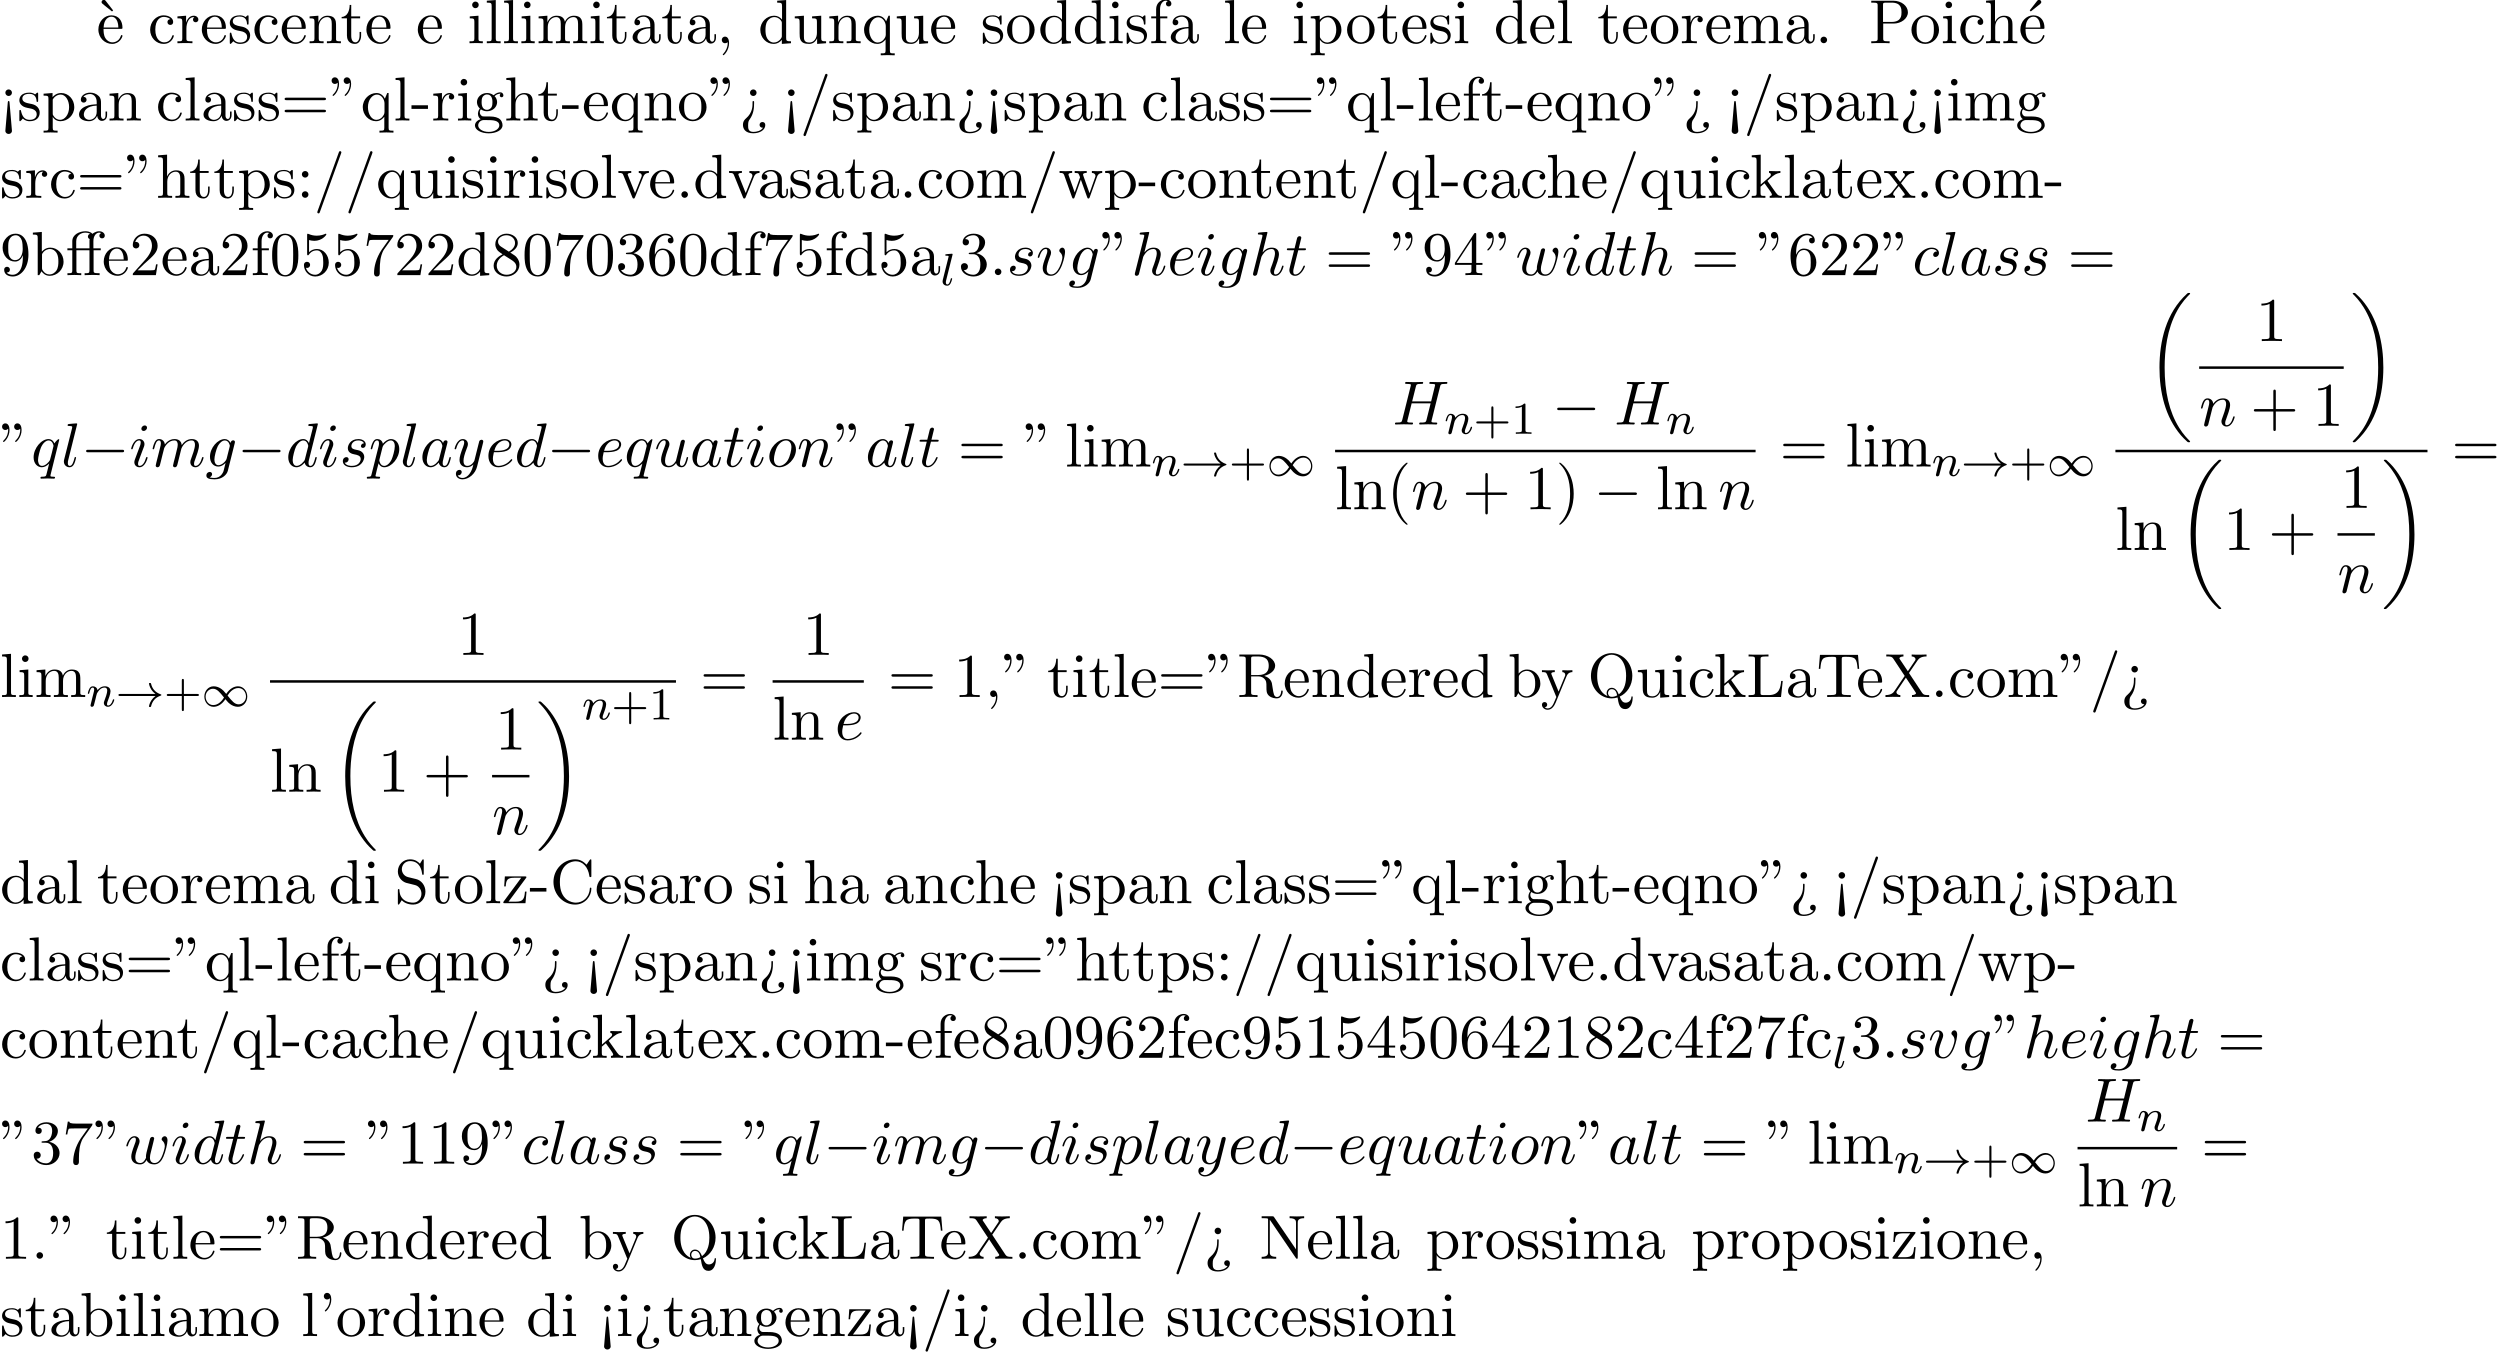 <?xml version='1.0' encoding='UTF-8'?>
<!-- This file was generated by dvisvgm 2.13.3 -->
<svg version='1.1' xmlns='http://www.w3.org/2000/svg' xmlns:xlink='http://www.w3.org/1999/xlink' width='438.178pt' height='236.902pt' viewBox='53.798 61.166 438.178 236.902'>
<defs>
<path id='g0-18' d='M7.636 25.625C7.636 25.582 7.615 25.56 7.593 25.527C7.189 25.124 6.458 24.393 5.727 23.215C3.971 20.4 3.175 16.855 3.175 12.655C3.175 9.72 3.567 5.935 5.367 2.684C6.229 1.135 7.124 .24 7.604-.24C7.636-.273 7.636-.295 7.636-.327C7.636-.436 7.56-.436 7.407-.436S7.233-.436 7.069-.273C3.415 3.055 2.269 8.051 2.269 12.644C2.269 16.931 3.251 21.251 6.022 24.513C6.24 24.764 6.655 25.211 7.102 25.604C7.233 25.735 7.255 25.735 7.407 25.735S7.636 25.735 7.636 25.625Z'/>
<path id='g0-19' d='M5.749 12.655C5.749 8.367 4.767 4.047 1.996 .785C1.778 .535 1.364 .087 .916-.305C.785-.436 .764-.436 .611-.436C.48-.436 .382-.436 .382-.327C.382-.284 .425-.24 .447-.218C.829 .175 1.56 .905 2.291 2.084C4.047 4.898 4.844 8.444 4.844 12.644C4.844 15.578 4.451 19.364 2.651 22.615C1.789 24.164 .884 25.069 .425 25.527C.404 25.56 .382 25.593 .382 25.625C.382 25.735 .48 25.735 .611 25.735C.764 25.735 .785 25.735 .949 25.571C4.604 22.244 5.749 17.247 5.749 12.655Z'/>
<path id='g1-33' d='M6.958-1.809C6.687-1.61 6.44-1.355 6.249-1.068C5.906-.55 5.818-.04 5.818-.008C5.818 .112 5.93 .112 6.001 .112C6.089 .112 6.161 .112 6.185 .008C6.392-.877 6.902-1.546 7.867-1.873C7.93-1.889 7.994-1.913 7.994-1.993S7.922-2.096 7.89-2.104C6.83-2.463 6.368-3.212 6.201-3.913C6.161-4.073 6.161-4.097 6.001-4.097C5.93-4.097 5.818-4.097 5.818-3.977C5.818-3.961 5.898-3.435 6.249-2.909C6.48-2.574 6.759-2.327 6.958-2.176H.773C.646-2.176 .47-2.176 .47-1.993S.646-1.809 .773-1.809H6.958Z'/>
<path id='g1-49' d='M4.304-2.184C3.834-2.75 3.77-2.813 3.491-3.021C3.124-3.3 2.638-3.515 2.112-3.515C1.14-3.515 .47-2.662 .47-1.714C.47-.781 1.132 .08 2.08 .08C2.734 .08 3.499-.263 4.16-1.251C4.631-.685 4.694-.622 4.973-.414C5.34-.135 5.826 .08 6.352 .08C7.325 .08 7.994-.773 7.994-1.722C7.994-2.654 7.333-3.515 6.384-3.515C5.731-3.515 4.965-3.172 4.304-2.184ZM4.543-1.889C4.846-2.391 5.499-3.212 6.44-3.212C7.293-3.212 7.771-2.439 7.771-1.722C7.771-.948 7.181-.351 6.48-.351S5.308-.933 4.543-1.889ZM3.921-1.546C3.618-1.044 2.965-.223 2.024-.223C1.172-.223 .693-.996 .693-1.714C.693-2.487 1.283-3.084 1.985-3.084S3.156-2.503 3.921-1.546Z'/>
<path id='g5-43' d='M3.475-1.809H5.818C5.93-1.809 6.105-1.809 6.105-1.993S5.93-2.176 5.818-2.176H3.475V-4.527C3.475-4.639 3.475-4.814 3.292-4.814S3.108-4.639 3.108-4.527V-2.176H.757C.646-2.176 .47-2.176 .47-1.993S.646-1.809 .757-1.809H3.108V.542C3.108 .654 3.108 .829 3.292 .829S3.475 .654 3.475 .542V-1.809Z'/>
<path id='g5-49' d='M2.503-5.077C2.503-5.292 2.487-5.3 2.271-5.3C1.945-4.981 1.522-4.79 .765-4.79V-4.527C.98-4.527 1.411-4.527 1.873-4.742V-.654C1.873-.359 1.849-.263 1.092-.263H.813V0C1.14-.024 1.825-.024 2.184-.024S3.236-.024 3.563 0V-.263H3.284C2.527-.263 2.503-.359 2.503-.654V-5.077Z'/>
<path id='g3-108' d='M2.088-5.292C2.096-5.308 2.12-5.412 2.12-5.42C2.12-5.46 2.088-5.531 1.993-5.531L1.188-5.467C.893-5.444 .829-5.436 .829-5.292C.829-5.181 .94-5.181 1.036-5.181C1.419-5.181 1.419-5.133 1.419-5.061C1.419-5.037 1.419-5.021 1.379-4.878L.391-.925C.359-.797 .359-.677 .359-.669C.359-.175 .765 .08 1.164 .08C1.506 .08 1.69-.191 1.777-.367C1.921-.63 2.04-1.1 2.04-1.14C2.04-1.188 2.016-1.243 1.913-1.243C1.841-1.243 1.817-1.203 1.817-1.196C1.801-1.172 1.761-1.028 1.737-.94C1.618-.478 1.467-.143 1.18-.143C.988-.143 .933-.327 .933-.518C.933-.669 .956-.757 .98-.861L2.088-5.292Z'/>
<path id='g3-110' d='M1.594-1.307C1.618-1.427 1.698-1.73 1.722-1.849C1.833-2.279 1.833-2.287 2.016-2.55C2.279-2.941 2.654-3.292 3.188-3.292C3.475-3.292 3.642-3.124 3.642-2.75C3.642-2.311 3.308-1.403 3.156-1.012C3.053-.749 3.053-.701 3.053-.598C3.053-.143 3.427 .08 3.77 .08C4.551 .08 4.878-1.036 4.878-1.14C4.878-1.219 4.814-1.243 4.758-1.243C4.663-1.243 4.647-1.188 4.623-1.108C4.431-.454 4.097-.143 3.794-.143C3.666-.143 3.602-.223 3.602-.406S3.666-.765 3.746-.964C3.866-1.267 4.216-2.184 4.216-2.63C4.216-3.228 3.802-3.515 3.228-3.515C2.582-3.515 2.168-3.124 1.937-2.821C1.881-3.26 1.53-3.515 1.124-3.515C.837-3.515 .638-3.332 .51-3.084C.319-2.71 .239-2.311 .239-2.295C.239-2.224 .295-2.192 .359-2.192C.462-2.192 .47-2.224 .526-2.431C.622-2.821 .765-3.292 1.1-3.292C1.307-3.292 1.355-3.092 1.355-2.917C1.355-2.774 1.315-2.622 1.251-2.359C1.235-2.295 1.116-1.825 1.084-1.714L.789-.518C.757-.399 .709-.199 .709-.167C.709 .016 .861 .08 .964 .08C1.108 .08 1.227-.016 1.283-.112C1.307-.159 1.371-.43 1.411-.598L1.594-1.307Z'/>
<path id='g6-11' d='M4.887-4.364H6.142V-4.702H4.855V-5.967C4.855-6.938 5.378-7.451 5.869-7.451C5.902-7.451 6.065-7.451 6.229-7.375C6.098-7.331 5.902-7.189 5.902-6.916C5.902-6.665 6.076-6.447 6.371-6.447C6.687-6.447 6.851-6.665 6.851-6.927C6.851-7.32 6.469-7.691 5.858-7.691C5.215-7.691 4.735-7.276 4.68-7.233C4.364-7.636 3.753-7.691 3.458-7.691C2.422-7.691 1.156-7.124 1.156-5.945V-4.702H.295V-4.364H1.156V-.829C1.156-.338 1.036-.338 .305-.338V0C.665-.011 1.244-.033 1.516-.033S2.324-.011 2.727 0V-.338C1.996-.338 1.876-.338 1.876-.829V-4.364H4.167V-.829C4.167-.338 4.047-.338 3.316-.338V0C3.742-.011 4.255-.033 4.56-.033C4.996-.033 5.509-.033 5.945 0V-.338H5.716C4.909-.338 4.887-.458 4.887-.851V-4.364ZM1.844-4.702V-5.935C1.844-6.993 2.738-7.451 3.447-7.451C3.982-7.451 4.287-7.244 4.298-7.244V-7.233C4.113-7.211 3.895-7.069 3.895-6.764C3.895-6.698 3.905-6.425 4.2-6.327C4.167-6.185 4.167-6.087 4.167-5.956V-4.702H1.844Z'/>
<path id='g6-18' d='M3-5.564L3.196-5.749L1.887-7.429C1.855-7.473 1.735-7.615 1.56-7.615C1.364-7.615 1.167-7.418 1.167-7.222C1.167-7.091 1.244-6.982 1.353-6.895L3-5.564Z'/>
<path id='g6-19' d='M4.091-6.895C4.189-6.971 4.276-7.091 4.276-7.222C4.276-7.418 4.08-7.615 3.884-7.615C3.72-7.615 3.6-7.495 3.556-7.429L2.247-5.76L2.433-5.564L4.091-6.895Z'/>
<path id='g6-34' d='M1.669-6.425C1.669-7.08 1.407-7.571 .938-7.571C.556-7.571 .36-7.276 .36-6.993S.545-6.415 .938-6.415C1.156-6.415 1.309-6.524 1.375-6.589C1.385-6.611 1.396-6.622 1.407-6.622C1.429-6.622 1.429-6.469 1.429-6.425C1.429-6.076 1.353-5.291 .665-4.615C.535-4.484 .535-4.462 .535-4.429C.535-4.353 .589-4.309 .644-4.309C.764-4.309 1.669-5.138 1.669-6.425ZM3.785-6.425C3.785-7.08 3.524-7.571 3.055-7.571C2.673-7.571 2.476-7.276 2.476-6.993S2.662-6.415 3.055-6.415C3.273-6.415 3.425-6.524 3.491-6.589C3.502-6.611 3.513-6.622 3.524-6.622C3.545-6.622 3.545-6.469 3.545-6.425C3.545-6.076 3.469-5.291 2.782-4.615C2.651-4.484 2.651-4.462 2.651-4.429C2.651-4.353 2.705-4.309 2.76-4.309C2.88-4.309 3.785-5.138 3.785-6.425Z'/>
<path id='g6-39' d='M2.247-6.425C2.247-7.08 1.985-7.571 1.516-7.571C1.135-7.571 .938-7.276 .938-6.993S1.124-6.415 1.516-6.415C1.735-6.415 1.887-6.524 1.953-6.589C1.964-6.611 1.975-6.622 1.985-6.622C2.007-6.622 2.007-6.469 2.007-6.425C2.007-6.076 1.931-5.291 1.244-4.615C1.113-4.484 1.113-4.462 1.113-4.429C1.113-4.353 1.167-4.309 1.222-4.309C1.342-4.309 2.247-5.138 2.247-6.425Z'/>
<path id='g6-40' d='M3.611 2.618C3.611 2.585 3.611 2.564 3.425 2.378C2.062 1.004 1.713-1.058 1.713-2.727C1.713-4.625 2.127-6.524 3.469-7.887C3.611-8.018 3.611-8.04 3.611-8.073C3.611-8.149 3.567-8.182 3.502-8.182C3.393-8.182 2.411-7.44 1.767-6.055C1.211-4.855 1.08-3.644 1.08-2.727C1.08-1.876 1.2-.556 1.8 .676C2.455 2.018 3.393 2.727 3.502 2.727C3.567 2.727 3.611 2.695 3.611 2.618Z'/>
<path id='g6-41' d='M3.153-2.727C3.153-3.578 3.033-4.898 2.433-6.131C1.778-7.473 .84-8.182 .731-8.182C.665-8.182 .622-8.138 .622-8.073C.622-8.04 .622-8.018 .829-7.822C1.898-6.742 2.52-5.007 2.52-2.727C2.52-.862 2.116 1.058 .764 2.433C.622 2.564 .622 2.585 .622 2.618C.622 2.684 .665 2.727 .731 2.727C.84 2.727 1.822 1.985 2.465 .6C3.022-.6 3.153-1.811 3.153-2.727Z'/>
<path id='g6-43' d='M4.462-2.509H7.505C7.658-2.509 7.865-2.509 7.865-2.727S7.658-2.945 7.505-2.945H4.462V-6C4.462-6.153 4.462-6.36 4.244-6.36S4.025-6.153 4.025-6V-2.945H.971C.818-2.945 .611-2.945 .611-2.727S.818-2.509 .971-2.509H4.025V.545C4.025 .698 4.025 .905 4.244 .905S4.462 .698 4.462 .545V-2.509Z'/>
<path id='g6-44' d='M2.215-.011C2.215-.709 1.953-1.156 1.516-1.156C1.135-1.156 .938-.862 .938-.578S1.124 0 1.516 0C1.691 0 1.822-.065 1.931-.153L1.953-.175C1.964-.175 1.975-.164 1.975-.011C1.975 .687 1.669 1.353 1.189 1.865C1.124 1.931 1.113 1.942 1.113 1.985C1.113 2.062 1.167 2.105 1.222 2.105C1.353 2.105 2.215 1.244 2.215-.011Z'/>
<path id='g6-45' d='M3.011-2.04V-2.673H.12V-2.04H3.011Z'/>
<path id='g6-46' d='M2.095-.578C2.095-.895 1.833-1.156 1.516-1.156S.938-.895 .938-.578S1.2 0 1.516 0S2.095-.262 2.095-.578Z'/>
<path id='g6-47' d='M4.778-7.767C4.833-7.909 4.833-7.942 4.833-7.964C4.833-8.084 4.735-8.182 4.615-8.182C4.462-8.182 4.418-8.073 4.385-7.964L.665 2.313C.611 2.455 .611 2.487 .611 2.509C.611 2.629 .709 2.727 .829 2.727C.982 2.727 1.025 2.618 1.058 2.509L4.778-7.767Z'/>
<path id='g6-48' d='M5.018-3.491C5.018-4.364 4.964-5.236 4.582-6.044C4.08-7.091 3.185-7.265 2.727-7.265C2.073-7.265 1.276-6.982 .829-5.967C.48-5.215 .425-4.364 .425-3.491C.425-2.673 .469-1.691 .916-.862C1.385 .022 2.182 .24 2.716 .24C3.305 .24 4.135 .011 4.615-1.025C4.964-1.778 5.018-2.629 5.018-3.491ZM2.716 0C2.291 0 1.647-.273 1.451-1.32C1.331-1.975 1.331-2.978 1.331-3.622C1.331-4.32 1.331-5.04 1.418-5.629C1.625-6.927 2.444-7.025 2.716-7.025C3.076-7.025 3.796-6.829 4.004-5.749C4.113-5.138 4.113-4.309 4.113-3.622C4.113-2.804 4.113-2.062 3.993-1.364C3.829-.327 3.207 0 2.716 0Z'/>
<path id='g6-49' d='M3.207-6.982C3.207-7.244 3.207-7.265 2.956-7.265C2.28-6.567 1.32-6.567 .971-6.567V-6.229C1.189-6.229 1.833-6.229 2.4-6.513V-.862C2.4-.469 2.367-.338 1.385-.338H1.036V0C1.418-.033 2.367-.033 2.804-.033S4.189-.033 4.571 0V-.338H4.222C3.24-.338 3.207-.458 3.207-.862V-6.982Z'/>
<path id='g6-50' d='M1.385-.84L2.542-1.964C4.244-3.469 4.898-4.058 4.898-5.149C4.898-6.393 3.916-7.265 2.585-7.265C1.353-7.265 .545-6.262 .545-5.291C.545-4.68 1.091-4.68 1.124-4.68C1.309-4.68 1.691-4.811 1.691-5.258C1.691-5.542 1.495-5.825 1.113-5.825C1.025-5.825 1.004-5.825 .971-5.815C1.222-6.524 1.811-6.927 2.444-6.927C3.436-6.927 3.905-6.044 3.905-5.149C3.905-4.276 3.36-3.415 2.76-2.738L.665-.404C.545-.284 .545-.262 .545 0H4.593L4.898-1.898H4.625C4.571-1.571 4.495-1.091 4.385-.927C4.309-.84 3.589-.84 3.349-.84H1.385Z'/>
<path id='g6-51' d='M3.164-3.84C4.058-4.135 4.691-4.898 4.691-5.76C4.691-6.655 3.731-7.265 2.684-7.265C1.582-7.265 .753-6.611 .753-5.782C.753-5.422 .993-5.215 1.309-5.215C1.647-5.215 1.865-5.455 1.865-5.771C1.865-6.316 1.353-6.316 1.189-6.316C1.527-6.851 2.247-6.993 2.64-6.993C3.087-6.993 3.687-6.753 3.687-5.771C3.687-5.64 3.665-5.007 3.382-4.527C3.055-4.004 2.684-3.971 2.411-3.96C2.324-3.949 2.062-3.927 1.985-3.927C1.898-3.916 1.822-3.905 1.822-3.796C1.822-3.676 1.898-3.676 2.084-3.676H2.564C3.458-3.676 3.862-2.935 3.862-1.865C3.862-.382 3.109-.065 2.629-.065C2.16-.065 1.342-.251 .96-.895C1.342-.84 1.68-1.08 1.68-1.495C1.68-1.887 1.385-2.105 1.069-2.105C.807-2.105 .458-1.953 .458-1.473C.458-.48 1.473 .24 2.662 .24C3.993 .24 4.985-.753 4.985-1.865C4.985-2.76 4.298-3.611 3.164-3.84Z'/>
<path id='g6-52' d='M3.207-1.8V-.851C3.207-.458 3.185-.338 2.378-.338H2.149V0C2.596-.033 3.164-.033 3.622-.033S4.658-.033 5.105 0V-.338H4.876C4.069-.338 4.047-.458 4.047-.851V-1.8H5.138V-2.138H4.047V-7.102C4.047-7.32 4.047-7.385 3.873-7.385C3.775-7.385 3.742-7.385 3.655-7.255L.305-2.138V-1.8H3.207ZM3.273-2.138H.611L3.273-6.207V-2.138Z'/>
<path id='g6-53' d='M4.898-2.193C4.898-3.491 4.004-4.582 2.825-4.582C2.302-4.582 1.833-4.407 1.44-4.025V-6.153C1.658-6.087 2.018-6.011 2.367-6.011C3.709-6.011 4.473-7.004 4.473-7.145C4.473-7.211 4.44-7.265 4.364-7.265C4.353-7.265 4.331-7.265 4.276-7.233C4.058-7.135 3.524-6.916 2.793-6.916C2.356-6.916 1.855-6.993 1.342-7.222C1.255-7.255 1.233-7.255 1.211-7.255C1.102-7.255 1.102-7.167 1.102-6.993V-3.764C1.102-3.567 1.102-3.48 1.255-3.48C1.331-3.48 1.353-3.513 1.396-3.578C1.516-3.753 1.92-4.342 2.804-4.342C3.371-4.342 3.644-3.84 3.731-3.644C3.905-3.24 3.927-2.815 3.927-2.269C3.927-1.887 3.927-1.233 3.665-.775C3.404-.349 3-.065 2.498-.065C1.702-.065 1.08-.644 .895-1.287C.927-1.276 .96-1.265 1.08-1.265C1.44-1.265 1.625-1.538 1.625-1.8S1.44-2.335 1.08-2.335C.927-2.335 .545-2.258 .545-1.756C.545-.818 1.298 .24 2.52 .24C3.785 .24 4.898-.807 4.898-2.193Z'/>
<path id='g6-54' d='M1.44-3.578V-3.84C1.44-6.6 2.793-6.993 3.349-6.993C3.611-6.993 4.069-6.927 4.309-6.556C4.145-6.556 3.709-6.556 3.709-6.065C3.709-5.727 3.971-5.564 4.211-5.564C4.385-5.564 4.713-5.662 4.713-6.087C4.713-6.742 4.233-7.265 3.327-7.265C1.931-7.265 .458-5.858 .458-3.447C.458-.535 1.724 .24 2.738 .24C3.949 .24 4.985-.785 4.985-2.225C4.985-3.611 4.015-4.658 2.804-4.658C2.062-4.658 1.658-4.102 1.44-3.578ZM2.738-.065C2.051-.065 1.724-.72 1.658-.884C1.462-1.396 1.462-2.269 1.462-2.465C1.462-3.316 1.811-4.407 2.793-4.407C2.967-4.407 3.469-4.407 3.807-3.731C4.004-3.327 4.004-2.771 4.004-2.236C4.004-1.713 4.004-1.167 3.818-.775C3.491-.12 2.989-.065 2.738-.065Z'/>
<path id='g6-55' d='M5.193-6.644C5.291-6.775 5.291-6.796 5.291-7.025H2.64C1.309-7.025 1.287-7.167 1.244-7.375H.971L.611-5.127H.884C.916-5.302 1.015-5.989 1.156-6.12C1.233-6.185 2.084-6.185 2.225-6.185H4.484C4.364-6.011 3.502-4.822 3.262-4.462C2.28-2.989 1.92-1.473 1.92-.36C1.92-.251 1.92 .24 2.422 .24S2.924-.251 2.924-.36V-.916C2.924-1.516 2.956-2.116 3.044-2.705C3.087-2.956 3.24-3.895 3.72-4.571L5.193-6.644Z'/>
<path id='g6-56' d='M1.778-4.985C1.276-5.313 1.233-5.684 1.233-5.869C1.233-6.535 1.942-6.993 2.716-6.993C3.513-6.993 4.211-6.425 4.211-5.64C4.211-5.018 3.785-4.495 3.131-4.113L1.778-4.985ZM3.371-3.949C4.156-4.353 4.691-4.92 4.691-5.64C4.691-6.644 3.72-7.265 2.727-7.265C1.636-7.265 .753-6.458 .753-5.444C.753-5.247 .775-4.756 1.233-4.244C1.353-4.113 1.756-3.84 2.029-3.655C1.396-3.338 .458-2.727 .458-1.647C.458-.491 1.571 .24 2.716 .24C3.949 .24 4.985-.665 4.985-1.833C4.985-2.225 4.865-2.716 4.451-3.175C4.244-3.404 4.069-3.513 3.371-3.949ZM2.28-3.491L3.622-2.64C3.927-2.433 4.44-2.105 4.44-1.44C4.44-.633 3.622-.065 2.727-.065C1.789-.065 1.004-.742 1.004-1.647C1.004-2.28 1.353-2.978 2.28-3.491Z'/>
<path id='g6-57' d='M4.004-3.469V-3.12C4.004-.567 2.869-.065 2.236-.065C2.051-.065 1.462-.087 1.167-.458C1.647-.458 1.735-.775 1.735-.96C1.735-1.298 1.473-1.462 1.233-1.462C1.058-1.462 .731-1.364 .731-.938C.731-.207 1.32 .24 2.247 .24C3.655 .24 4.985-1.244 4.985-3.589C4.985-6.524 3.731-7.265 2.76-7.265C2.16-7.265 1.625-7.069 1.156-6.578C.709-6.087 .458-5.629 .458-4.811C.458-3.447 1.418-2.378 2.64-2.378C3.305-2.378 3.753-2.836 4.004-3.469ZM2.651-2.629C2.476-2.629 1.975-2.629 1.636-3.316C1.44-3.72 1.44-4.265 1.44-4.8C1.44-5.389 1.44-5.902 1.669-6.305C1.964-6.851 2.378-6.993 2.76-6.993C3.262-6.993 3.622-6.622 3.807-6.131C3.938-5.782 3.982-5.095 3.982-4.593C3.982-3.687 3.611-2.629 2.651-2.629Z'/>
<path id='g6-58' d='M2.095-4.124C2.095-4.44 1.833-4.702 1.516-4.702S.938-4.44 .938-4.124S1.2-3.545 1.516-3.545S2.095-3.807 2.095-4.124ZM2.095-.578C2.095-.895 1.833-1.156 1.516-1.156S.938-.895 .938-.578S1.2 0 1.516 0S2.095-.262 2.095-.578Z'/>
<path id='g6-60' d='M2.084 1.68L1.669-3.164C1.658-3.327 1.647-3.415 1.516-3.415C1.407-3.415 1.375-3.36 1.364-3.175L.938 1.8C.938 2.16 1.233 2.356 1.516 2.356S2.095 2.16 2.095 1.8L2.084 1.68ZM2.095-4.876C2.095-5.193 1.833-5.455 1.516-5.455S.938-5.193 .938-4.876S1.2-4.298 1.516-4.298S2.095-4.56 2.095-4.876Z'/>
<path id='g6-61' d='M7.495-3.567C7.658-3.567 7.865-3.567 7.865-3.785S7.658-4.004 7.505-4.004H.971C.818-4.004 .611-4.004 .611-3.785S.818-3.567 .982-3.567H7.495ZM7.505-1.451C7.658-1.451 7.865-1.451 7.865-1.669S7.658-1.887 7.495-1.887H.982C.818-1.887 .611-1.887 .611-1.669S.818-1.451 .971-1.451H7.505Z'/>
<path id='g6-62' d='M2.564-3.284C2.553-3.415 2.455-3.415 2.422-3.415C2.291-3.415 2.291-3.349 2.291-3.153V-2.978C2.291-2.531 2.291-1.353 1.167-.393C.971-.218 .611 .087 .611 .764C.611 1.385 .96 2.236 2.422 2.236C3.578 2.236 4.527 1.658 4.527 .785C4.527 .415 4.276 .262 4.025 .262C3.72 .262 3.524 .48 3.524 .764C3.524 1.025 3.731 1.298 4.124 1.255C3.796 1.811 2.989 1.996 2.455 1.996C1.516 1.996 1.516 1.375 1.516 .84C1.516 .175 1.636 .011 1.8-.218C2.487-1.189 2.564-2.193 2.564-3.022V-3.284ZM3-4.876C3-5.193 2.738-5.455 2.422-5.455S1.844-5.193 1.844-4.876S2.105-4.298 2.422-4.298S3-4.56 3-4.876Z'/>
<path id='g6-67' d='M.611-3.731C.611-1.473 2.378 .24 4.407 .24C6.185 .24 7.255-1.276 7.255-2.542C7.255-2.651 7.255-2.727 7.113-2.727C6.993-2.727 6.993-2.662 6.982-2.553C6.895-.993 5.727-.098 4.538-.098C3.873-.098 1.735-.469 1.735-3.72C1.735-6.982 3.862-7.353 4.527-7.353C5.716-7.353 6.687-6.36 6.905-4.767C6.927-4.615 6.927-4.582 7.08-4.582C7.255-4.582 7.255-4.615 7.255-4.844V-7.429C7.255-7.615 7.255-7.691 7.135-7.691C7.091-7.691 7.047-7.691 6.96-7.56L6.415-6.753C6.011-7.145 5.455-7.691 4.407-7.691C2.367-7.691 .611-5.956 .611-3.731Z'/>
<path id='g6-76' d='M6.349-2.815H6.076C5.956-1.702 5.804-.338 3.884-.338H2.989C2.476-.338 2.455-.415 2.455-.775V-6.589C2.455-6.96 2.455-7.113 3.491-7.113H3.851V-7.451C3.458-7.418 2.465-7.418 2.018-7.418C1.593-7.418 .742-7.418 .36-7.451V-7.113H.622C1.462-7.113 1.484-6.993 1.484-6.6V-.851C1.484-.458 1.462-.338 .622-.338H.36V0H6.044L6.349-2.815Z'/>
<path id='g6-78' d='M2.531-7.309C2.433-7.44 2.422-7.451 2.215-7.451H.36V-7.113H.676C.84-7.113 1.058-7.102 1.222-7.091C1.473-7.058 1.484-7.047 1.484-6.84V-1.145C1.484-.851 1.484-.338 .36-.338V0C.742-.011 1.276-.033 1.636-.033S2.531-.011 2.913 0V-.338C1.789-.338 1.789-.851 1.789-1.145V-6.818C1.844-6.764 1.855-6.753 1.898-6.687L6.349-.142C6.447-.011 6.458 0 6.535 0C6.687 0 6.687-.076 6.687-.284V-6.305C6.687-6.6 6.687-7.113 7.811-7.113V-7.451C7.429-7.44 6.895-7.418 6.535-7.418S5.64-7.44 5.258-7.451V-7.113C6.382-7.113 6.382-6.6 6.382-6.305V-1.647L2.531-7.309Z'/>
<path id='g6-80' d='M2.476-3.447H4.32C5.629-3.447 6.807-4.331 6.807-5.422C6.807-6.491 5.727-7.451 4.233-7.451H.382V-7.113H.644C1.484-7.113 1.505-6.993 1.505-6.6V-.851C1.505-.458 1.484-.338 .644-.338H.382V0C.764-.033 1.571-.033 1.985-.033S3.218-.033 3.6 0V-.338H3.338C2.498-.338 2.476-.458 2.476-.851V-3.447ZM2.444-3.731V-6.676C2.444-7.036 2.465-7.113 2.978-7.113H3.949C5.684-7.113 5.684-5.956 5.684-5.422C5.684-4.909 5.684-3.731 3.949-3.731H2.444Z'/>
<path id='g6-81' d='M3.513-.175C2.924-.393 1.702-1.189 1.702-3.698C1.702-6.535 3.229-7.418 4.233-7.418C5.291-7.418 6.775-6.48 6.775-3.698C6.775-2.847 6.644-1.309 5.487-.458C5.247-1.069 4.898-1.615 4.255-1.615C3.698-1.615 3.36-1.145 3.36-.698C3.36-.404 3.502-.196 3.513-.175ZM5.204-.284C4.833-.076 4.484-.033 4.244-.033C3.687-.033 3.6-.535 3.6-.698C3.6-1.015 3.829-1.375 4.255-1.375C4.844-1.375 5.084-.916 5.204-.284ZM5.651-.076C6.938-.655 7.865-2.051 7.865-3.698C7.865-5.924 6.218-7.691 4.233-7.691C2.28-7.691 .611-5.945 .611-3.698C.611-1.495 2.258 .24 4.244 .24C4.582 .24 4.964 .175 5.28 .076C5.444 1.113 5.596 2.116 6.611 2.116C7.724 2.116 7.931 .665 7.931 .109C7.931 0 7.931-.12 7.811-.12C7.713-.12 7.702-.033 7.691 .076C7.625 .665 7.167 .993 6.698 .993C6.185 .993 5.913 .622 5.651-.076Z'/>
<path id='g6-82' d='M2.444-3.851V-6.676C2.444-6.927 2.444-7.058 2.684-7.091C2.793-7.113 3.109-7.113 3.327-7.113C4.309-7.113 5.531-7.069 5.531-5.487C5.531-4.735 5.269-3.851 3.655-3.851H2.444ZM4.745-3.709C5.804-3.971 6.655-4.636 6.655-5.487C6.655-6.535 5.411-7.451 3.807-7.451H.382V-7.113H.644C1.484-7.113 1.505-6.993 1.505-6.6V-.851C1.505-.458 1.484-.338 .644-.338H.382V0C.775-.033 1.549-.033 1.975-.033S3.175-.033 3.567 0V-.338H3.305C2.465-.338 2.444-.458 2.444-.851V-3.611H3.698C3.873-3.611 4.331-3.611 4.713-3.24C5.127-2.847 5.127-2.509 5.127-1.778C5.127-1.069 5.127-.633 5.575-.218C6.022 .175 6.622 .24 6.949 .24C7.8 .24 7.985-.655 7.985-.96C7.985-1.025 7.985-1.145 7.844-1.145C7.724-1.145 7.724-1.047 7.713-.971C7.647-.196 7.265 0 6.993 0C6.458 0 6.371-.556 6.218-1.571L6.076-2.444C5.88-3.142 5.345-3.502 4.745-3.709Z'/>
<path id='g6-83' d='M3.807-4.233L2.411-4.571C1.735-4.735 1.309-5.324 1.309-5.956C1.309-6.72 1.898-7.385 2.749-7.385C4.571-7.385 4.811-5.596 4.876-5.105C4.887-5.04 4.887-4.975 5.007-4.975C5.149-4.975 5.149-5.029 5.149-5.236V-7.429C5.149-7.615 5.149-7.691 5.029-7.691C4.953-7.691 4.942-7.68 4.865-7.549L4.484-6.927C4.156-7.244 3.709-7.691 2.738-7.691C1.527-7.691 .611-6.731 .611-5.575C.611-4.669 1.189-3.873 2.04-3.578C2.16-3.535 2.716-3.404 3.48-3.218C3.775-3.142 4.102-3.065 4.407-2.662C4.636-2.378 4.745-2.018 4.745-1.658C4.745-.884 4.2-.098 3.284-.098C2.967-.098 2.138-.153 1.56-.687C.927-1.276 .895-1.975 .884-2.367C.873-2.476 .785-2.476 .753-2.476C.611-2.476 .611-2.4 .611-2.204V-.022C.611 .164 .611 .24 .731 .24C.807 .24 .818 .218 .895 .098C.895 .087 .927 .055 1.287-.524C1.625-.153 2.324 .24 3.295 .24C4.571 .24 5.444-.829 5.444-2.029C5.444-3.12 4.724-4.015 3.807-4.233Z'/>
<path id='g6-84' d='M7.265-7.385H.6L.393-4.931H.665C.818-6.687 .982-7.047 2.629-7.047C2.825-7.047 3.109-7.047 3.218-7.025C3.447-6.982 3.447-6.862 3.447-6.611V-.862C3.447-.491 3.447-.338 2.302-.338H1.865V0C2.313-.033 3.425-.033 3.927-.033S5.553-.033 6 0V-.338H5.564C4.418-.338 4.418-.491 4.418-.862V-6.611C4.418-6.829 4.418-6.982 4.615-7.025C4.735-7.047 5.029-7.047 5.236-7.047C6.884-7.047 7.047-6.687 7.2-4.931H7.473L7.265-7.385Z'/>
<path id='g6-88' d='M4.385-4.211L5.88-6.404C6.12-6.753 6.491-7.102 7.462-7.113V-7.451C7.036-7.44 6.524-7.418 6.251-7.418C5.815-7.418 5.291-7.418 4.855-7.451V-7.113C5.291-7.102 5.531-6.862 5.531-6.611C5.531-6.502 5.509-6.48 5.433-6.36L4.189-4.516L2.782-6.622C2.76-6.655 2.705-6.742 2.705-6.785C2.705-6.916 2.945-7.102 3.415-7.113V-7.451C3.033-7.418 2.236-7.418 1.822-7.418C1.484-7.418 .807-7.429 .404-7.451V-7.113H.611C1.211-7.113 1.418-7.036 1.625-6.731L3.633-3.698L1.844-1.058C1.691-.84 1.364-.338 .262-.338V0C.655-.011 1.113-.033 1.473-.033C1.876-.033 2.476-.033 2.869 0V-.338C2.367-.349 2.182-.644 2.182-.84C2.182-.938 2.215-.982 2.291-1.102L3.84-3.393L5.564-.785C5.585-.742 5.618-.698 5.618-.665C5.618-.535 5.378-.349 4.909-.338V0C5.291-.033 6.087-.033 6.502-.033C6.96-.033 7.462-.022 7.92 0V-.338H7.713C7.145-.338 6.916-.393 6.687-.731L4.385-4.211Z'/>
<path id='g6-97' d='M3.633-.829C3.676-.393 3.971 .065 4.484 .065C4.713 .065 5.378-.087 5.378-.971V-1.582H5.105V-.971C5.105-.338 4.833-.273 4.713-.273C4.353-.273 4.309-.764 4.309-.818V-3C4.309-3.458 4.309-3.884 3.916-4.287C3.491-4.713 2.945-4.887 2.422-4.887C1.527-4.887 .775-4.375 .775-3.655C.775-3.327 .993-3.142 1.276-3.142C1.582-3.142 1.778-3.36 1.778-3.644C1.778-3.775 1.724-4.135 1.222-4.145C1.516-4.527 2.051-4.647 2.4-4.647C2.935-4.647 3.556-4.222 3.556-3.251V-2.847C3-2.815 2.236-2.782 1.549-2.455C.731-2.084 .458-1.516 .458-1.036C.458-.153 1.516 .12 2.204 .12C2.924 .12 3.425-.316 3.633-.829ZM3.556-2.618V-1.527C3.556-.491 2.771-.12 2.28-.12C1.745-.12 1.298-.502 1.298-1.047C1.298-1.647 1.756-2.553 3.556-2.618Z'/>
<path id='g6-98' d='M1.876-4.113V-7.571L.305-7.451V-7.113C1.069-7.113 1.156-7.036 1.156-6.502V0H1.429C1.44-.011 1.527-.164 1.822-.676C1.985-.425 2.444 .12 3.251 .12C4.549 .12 5.684-.949 5.684-2.356C5.684-3.742 4.615-4.822 3.371-4.822C2.52-4.822 2.051-4.309 1.876-4.113ZM1.909-1.244V-3.491C1.909-3.698 1.909-3.709 2.029-3.884C2.455-4.495 3.055-4.582 3.316-4.582C3.807-4.582 4.2-4.298 4.462-3.884C4.745-3.436 4.778-2.815 4.778-2.367C4.778-1.964 4.756-1.309 4.44-.818C4.211-.48 3.796-.12 3.207-.12C2.716-.12 2.324-.382 2.062-.785C1.909-1.015 1.909-1.047 1.909-1.244Z'/>
<path id='g6-99' d='M1.276-2.378C1.276-4.156 2.171-4.615 2.749-4.615C2.847-4.615 3.535-4.604 3.916-4.211C3.469-4.178 3.404-3.851 3.404-3.709C3.404-3.425 3.6-3.207 3.905-3.207C4.189-3.207 4.407-3.393 4.407-3.72C4.407-4.462 3.578-4.887 2.738-4.887C1.375-4.887 .371-3.709 .371-2.356C.371-.96 1.451 .12 2.716 .12C4.178 .12 4.527-1.189 4.527-1.298S4.418-1.407 4.385-1.407C4.287-1.407 4.265-1.364 4.244-1.298C3.927-.284 3.218-.153 2.815-.153C2.236-.153 1.276-.622 1.276-2.378Z'/>
<path id='g6-100' d='M4.145-.6V.12L5.749 0V-.338C4.985-.338 4.898-.415 4.898-.949V-7.571L3.327-7.451V-7.113C4.091-7.113 4.178-7.036 4.178-6.502V-4.145C3.862-4.538 3.393-4.822 2.804-4.822C1.516-4.822 .371-3.753 .371-2.345C.371-.96 1.44 .12 2.684 .12C3.382 .12 3.873-.251 4.145-.6ZM4.145-3.524V-1.287C4.145-1.091 4.145-1.069 4.025-.884C3.698-.36 3.207-.12 2.738-.12C2.247-.12 1.855-.404 1.593-.818C1.309-1.265 1.276-1.887 1.276-2.335C1.276-2.738 1.298-3.393 1.615-3.884C1.844-4.222 2.258-4.582 2.847-4.582C3.229-4.582 3.687-4.418 4.025-3.927C4.145-3.742 4.145-3.72 4.145-3.524Z'/>
<path id='g6-101' d='M1.222-2.749C1.287-4.375 2.204-4.647 2.575-4.647C3.698-4.647 3.807-3.175 3.807-2.749H1.222ZM1.211-2.52H4.255C4.495-2.52 4.527-2.52 4.527-2.749C4.527-3.829 3.938-4.887 2.575-4.887C1.309-4.887 .305-3.764 .305-2.4C.305-.938 1.451 .12 2.705 .12C4.036 .12 4.527-1.091 4.527-1.298C4.527-1.407 4.44-1.429 4.385-1.429C4.287-1.429 4.265-1.364 4.244-1.276C3.862-.153 2.88-.153 2.771-.153C2.225-.153 1.789-.48 1.538-.884C1.211-1.407 1.211-2.127 1.211-2.52Z'/>
<path id='g6-102' d='M1.909-4.702V-5.967C1.909-6.927 2.433-7.451 2.913-7.451C2.945-7.451 3.109-7.451 3.273-7.375C3.142-7.331 2.945-7.189 2.945-6.916C2.945-6.665 3.12-6.447 3.415-6.447C3.731-6.447 3.895-6.665 3.895-6.927C3.895-7.331 3.491-7.691 2.913-7.691C2.149-7.691 1.222-7.113 1.222-5.956V-4.702H.36V-4.364H1.222V-.829C1.222-.338 1.102-.338 .371-.338V0C.796-.011 1.309-.033 1.615-.033C2.051-.033 2.564-.033 3 0V-.338H2.771C1.964-.338 1.942-.458 1.942-.851V-4.364H3.185V-4.702H1.909Z'/>
<path id='g6-103' d='M2.422-1.876C1.473-1.876 1.473-2.967 1.473-3.218C1.473-3.513 1.484-3.862 1.647-4.135C1.735-4.265 1.985-4.571 2.422-4.571C3.371-4.571 3.371-3.48 3.371-3.229C3.371-2.935 3.36-2.585 3.196-2.313C3.109-2.182 2.858-1.876 2.422-1.876ZM1.156-1.451C1.156-1.495 1.156-1.745 1.342-1.964C1.767-1.658 2.215-1.625 2.422-1.625C3.436-1.625 4.189-2.378 4.189-3.218C4.189-3.622 4.015-4.025 3.742-4.276C4.135-4.647 4.527-4.702 4.724-4.702C4.745-4.702 4.8-4.702 4.833-4.691C4.713-4.647 4.658-4.527 4.658-4.396C4.658-4.211 4.8-4.08 4.975-4.08C5.084-4.08 5.291-4.156 5.291-4.407C5.291-4.593 5.16-4.942 4.735-4.942C4.516-4.942 4.036-4.876 3.578-4.429C3.12-4.789 2.662-4.822 2.422-4.822C1.407-4.822 .655-4.069 .655-3.229C.655-2.749 .895-2.335 1.167-2.105C1.025-1.942 .829-1.582 .829-1.2C.829-.862 .971-.447 1.309-.229C.655-.044 .305 .425 .305 .862C.305 1.647 1.385 2.247 2.716 2.247C4.004 2.247 5.138 1.691 5.138 .84C5.138 .458 4.985-.098 4.429-.404C3.851-.709 3.218-.709 2.553-.709C2.28-.709 1.811-.709 1.735-.72C1.385-.764 1.156-1.102 1.156-1.451ZM2.727 1.996C1.625 1.996 .873 1.44 .873 .862C.873 .36 1.287-.044 1.767-.076H2.411C3.349-.076 4.571-.076 4.571 .862C4.571 1.451 3.796 1.996 2.727 1.996Z'/>
<path id='g6-104' d='M1.2-.829C1.2-.338 1.08-.338 .349-.338V0C.731-.011 1.287-.033 1.582-.033C1.865-.033 2.433-.011 2.804 0V-.338C2.073-.338 1.953-.338 1.953-.829V-2.836C1.953-3.971 2.727-4.582 3.425-4.582C4.113-4.582 4.233-3.993 4.233-3.371V-.829C4.233-.338 4.113-.338 3.382-.338V0C3.764-.011 4.32-.033 4.615-.033C4.898-.033 5.465-.011 5.836 0V-.338C5.269-.338 4.996-.338 4.985-.665V-2.749C4.985-3.687 4.985-4.025 4.647-4.418C4.495-4.604 4.135-4.822 3.502-4.822C2.585-4.822 2.105-4.167 1.92-3.753V-7.571L.349-7.451V-7.113C1.113-7.113 1.2-7.036 1.2-6.502V-.829Z'/>
<path id='g6-105' d='M1.931-4.822L.404-4.702V-4.364C1.113-4.364 1.211-4.298 1.211-3.764V-.829C1.211-.338 1.091-.338 .36-.338V0C.709-.011 1.298-.033 1.56-.033C1.942-.033 2.324-.011 2.695 0V-.338C1.975-.338 1.931-.393 1.931-.818V-4.822ZM1.975-6.72C1.975-7.069 1.702-7.298 1.396-7.298C1.058-7.298 .818-7.004 .818-6.72C.818-6.425 1.058-6.142 1.396-6.142C1.702-6.142 1.975-6.371 1.975-6.72Z'/>
<path id='g6-107' d='M1.156-.829C1.156-.338 1.036-.338 .305-.338V0C.665-.011 1.178-.033 1.495-.033C1.822-.033 2.258-.022 2.695 0V-.338C1.964-.338 1.844-.338 1.844-.829V-1.953L2.542-2.553C3.382-1.396 3.84-.785 3.84-.589C3.84-.382 3.655-.338 3.447-.338V0C3.753-.011 4.396-.033 4.625-.033C4.942-.033 5.258-.022 5.575 0V-.338C5.171-.338 4.931-.338 4.516-.916L3.131-2.869C3.12-2.891 3.065-2.956 3.065-2.989C3.065-3.033 3.84-3.687 3.949-3.775C4.636-4.331 5.095-4.353 5.324-4.364V-4.702C5.007-4.669 4.865-4.669 4.56-4.669C4.167-4.669 3.491-4.691 3.338-4.702V-4.364C3.545-4.353 3.655-4.233 3.655-4.091C3.655-3.873 3.502-3.742 3.415-3.665L1.876-2.335V-7.571L.305-7.451V-7.113C1.069-7.113 1.156-7.036 1.156-6.502V-.829Z'/>
<path id='g6-108' d='M1.931-7.571L.36-7.451V-7.113C1.124-7.113 1.211-7.036 1.211-6.502V-.829C1.211-.338 1.091-.338 .36-.338V0C.72-.011 1.298-.033 1.571-.033S2.378-.011 2.782 0V-.338C2.051-.338 1.931-.338 1.931-.829V-7.571Z'/>
<path id='g6-109' d='M1.2-3.753V-.829C1.2-.338 1.08-.338 .349-.338V0C.731-.011 1.287-.033 1.582-.033C1.865-.033 2.433-.011 2.804 0V-.338C2.073-.338 1.953-.338 1.953-.829V-2.836C1.953-3.971 2.727-4.582 3.425-4.582C4.113-4.582 4.233-3.993 4.233-3.371V-.829C4.233-.338 4.113-.338 3.382-.338V0C3.764-.011 4.32-.033 4.615-.033C4.898-.033 5.465-.011 5.836 0V-.338C5.105-.338 4.985-.338 4.985-.829V-2.836C4.985-3.971 5.76-4.582 6.458-4.582C7.145-4.582 7.265-3.993 7.265-3.371V-.829C7.265-.338 7.145-.338 6.415-.338V0C6.796-.011 7.353-.033 7.647-.033C7.931-.033 8.498-.011 8.869 0V-.338C8.302-.338 8.029-.338 8.018-.665V-2.749C8.018-3.687 8.018-4.025 7.68-4.418C7.527-4.604 7.167-4.822 6.535-4.822C5.618-4.822 5.138-4.167 4.953-3.753C4.8-4.702 3.993-4.822 3.502-4.822C2.705-4.822 2.193-4.353 1.887-3.676V-4.822L.349-4.702V-4.364C1.113-4.364 1.2-4.287 1.2-3.753Z'/>
<path id='g6-110' d='M1.2-3.753V-.829C1.2-.338 1.08-.338 .349-.338V0C.731-.011 1.287-.033 1.582-.033C1.865-.033 2.433-.011 2.804 0V-.338C2.073-.338 1.953-.338 1.953-.829V-2.836C1.953-3.971 2.727-4.582 3.425-4.582C4.113-4.582 4.233-3.993 4.233-3.371V-.829C4.233-.338 4.113-.338 3.382-.338V0C3.764-.011 4.32-.033 4.615-.033C4.898-.033 5.465-.011 5.836 0V-.338C5.269-.338 4.996-.338 4.985-.665V-2.749C4.985-3.687 4.985-4.025 4.647-4.418C4.495-4.604 4.135-4.822 3.502-4.822C2.705-4.822 2.193-4.353 1.887-3.676V-4.822L.349-4.702V-4.364C1.113-4.364 1.2-4.287 1.2-3.753Z'/>
<path id='g6-111' d='M5.138-2.335C5.138-3.731 4.047-4.887 2.727-4.887C1.364-4.887 .305-3.698 .305-2.335C.305-.927 1.44 .12 2.716 .12C4.036 .12 5.138-.949 5.138-2.335ZM2.727-.153C2.258-.153 1.778-.382 1.484-.884C1.211-1.364 1.211-2.029 1.211-2.422C1.211-2.847 1.211-3.436 1.473-3.916C1.767-4.418 2.28-4.647 2.716-4.647C3.196-4.647 3.665-4.407 3.949-3.938S4.233-2.836 4.233-2.422C4.233-2.029 4.233-1.44 3.993-.96C3.753-.469 3.273-.153 2.727-.153Z'/>
<path id='g6-112' d='M1.876-4.102V-4.822L.305-4.702V-4.364C1.08-4.364 1.156-4.298 1.156-3.818V1.287C1.156 1.778 1.036 1.778 .305 1.778V2.116C.676 2.105 1.244 2.084 1.527 2.084C1.822 2.084 2.378 2.105 2.76 2.116V1.778C2.029 1.778 1.909 1.778 1.909 1.287V-.545V-.644C1.964-.469 2.422 .12 3.251 .12C4.549 .12 5.684-.949 5.684-2.356C5.684-3.742 4.625-4.822 3.404-4.822C2.553-4.822 2.095-4.342 1.876-4.102ZM1.909-1.244V-3.676C2.225-4.233 2.76-4.549 3.316-4.549C4.113-4.549 4.778-3.589 4.778-2.356C4.778-1.036 4.015-.12 3.207-.12C2.771-.12 2.356-.338 2.062-.785C1.909-1.015 1.909-1.025 1.909-1.244Z'/>
<path id='g6-113' d='M4.145-.665V1.287C4.145 1.778 4.025 1.778 3.295 1.778V2.116C3.665 2.105 4.233 2.084 4.516 2.084C4.811 2.084 5.367 2.105 5.749 2.116V1.778C5.018 1.778 4.898 1.778 4.898 1.287V-4.822H4.658L4.244-3.829C4.102-4.135 3.655-4.822 2.782-4.822C1.516-4.822 .371-3.764 .371-2.345C.371-.982 1.429 .12 2.695 .12C3.458 .12 3.905-.349 4.145-.665ZM4.178-3.022V-1.484C4.178-1.135 3.982-.829 3.742-.567C3.6-.415 3.251-.12 2.738-.12C1.942-.12 1.276-1.091 1.276-2.345C1.276-3.644 2.04-4.549 2.847-4.549C3.72-4.549 4.178-3.6 4.178-3.022Z'/>
<path id='g6-114' d='M1.822-3.622V-4.822L.305-4.702V-4.364C1.069-4.364 1.156-4.287 1.156-3.753V-.829C1.156-.338 1.036-.338 .305-.338V0C.731-.011 1.244-.033 1.549-.033C1.985-.033 2.498-.033 2.935 0V-.338H2.705C1.898-.338 1.876-.458 1.876-.851V-2.531C1.876-3.611 2.335-4.582 3.164-4.582C3.24-4.582 3.262-4.582 3.284-4.571C3.251-4.56 3.033-4.429 3.033-4.145C3.033-3.84 3.262-3.676 3.502-3.676C3.698-3.676 3.971-3.807 3.971-4.156S3.633-4.822 3.164-4.822C2.367-4.822 1.975-4.091 1.822-3.622Z'/>
<path id='g6-115' d='M2.269-2.116C2.509-2.073 3.404-1.898 3.404-1.113C3.404-.556 3.022-.12 2.171-.12C1.255-.12 .862-.742 .655-1.669C.622-1.811 .611-1.855 .502-1.855C.36-1.855 .36-1.778 .36-1.582V-.142C.36 .044 .36 .12 .48 .12C.535 .12 .545 .109 .753-.098C.775-.12 .775-.142 .971-.349C1.451 .109 1.942 .12 2.171 .12C3.425 .12 3.927-.611 3.927-1.396C3.927-1.975 3.6-2.302 3.469-2.433C3.109-2.782 2.684-2.869 2.225-2.956C1.615-3.076 .884-3.218 .884-3.851C.884-4.233 1.167-4.68 2.105-4.68C3.305-4.68 3.36-3.698 3.382-3.36C3.393-3.262 3.491-3.262 3.513-3.262C3.655-3.262 3.655-3.316 3.655-3.524V-4.625C3.655-4.811 3.655-4.887 3.535-4.887C3.48-4.887 3.458-4.887 3.316-4.756C3.284-4.713 3.175-4.615 3.131-4.582C2.716-4.887 2.269-4.887 2.105-4.887C.775-4.887 .36-4.156 .36-3.545C.36-3.164 .535-2.858 .829-2.618C1.178-2.335 1.484-2.269 2.269-2.116Z'/>
<path id='g6-116' d='M1.887-4.364H3.447V-4.702H1.887V-6.709H1.615C1.604-5.815 1.276-4.647 .207-4.604V-4.364H1.135V-1.353C1.135-.011 2.149 .12 2.542 .12C3.316 .12 3.622-.655 3.622-1.353V-1.975H3.349V-1.375C3.349-.567 3.022-.153 2.618-.153C1.887-.153 1.887-1.145 1.887-1.331V-4.364Z'/>
<path id='g6-117' d='M4.265-.862V.12L5.836 0V-.338C5.073-.338 4.985-.415 4.985-.949V-4.822L3.382-4.702V-4.364C4.145-4.364 4.233-4.287 4.233-3.753V-1.811C4.233-.862 3.709-.12 2.913-.12C1.996-.12 1.953-.633 1.953-1.2V-4.822L.349-4.702V-4.364C1.2-4.364 1.2-4.331 1.2-3.36V-1.724C1.2-.873 1.2 .12 2.858 .12C3.469 .12 3.949-.185 4.265-.862Z'/>
<path id='g6-118' d='M4.538-3.633C4.636-3.884 4.822-4.353 5.542-4.364V-4.702C5.291-4.68 4.975-4.669 4.724-4.669C4.462-4.669 3.96-4.691 3.775-4.702V-4.364C4.178-4.353 4.298-4.102 4.298-3.895C4.298-3.796 4.276-3.753 4.233-3.633L3.12-.851L1.898-3.895C1.833-4.036 1.833-4.058 1.833-4.08C1.833-4.364 2.258-4.364 2.455-4.364V-4.702C2.127-4.691 1.516-4.669 1.265-4.669C.971-4.669 .535-4.68 .207-4.702V-4.364C.895-4.364 .938-4.298 1.08-3.96L2.651-.087C2.716 .065 2.738 .12 2.88 .12S3.065 .022 3.109-.087L4.538-3.633Z'/>
<path id='g6-119' d='M6.753-3.665C6.949-4.211 7.287-4.353 7.669-4.364V-4.702C7.429-4.68 7.113-4.669 6.873-4.669C6.556-4.669 6.065-4.691 5.858-4.702V-4.364C6.251-4.353 6.491-4.156 6.491-3.84C6.491-3.775 6.491-3.753 6.436-3.611L5.444-.818L4.364-3.862C4.32-3.993 4.309-4.015 4.309-4.069C4.309-4.364 4.735-4.364 4.953-4.364V-4.702C4.636-4.691 4.08-4.669 3.818-4.669C3.491-4.669 3.175-4.68 2.847-4.702V-4.364C3.251-4.364 3.425-4.342 3.535-4.2C3.589-4.135 3.709-3.807 3.785-3.6L2.847-.96L1.811-3.873C1.756-4.004 1.756-4.025 1.756-4.069C1.756-4.364 2.182-4.364 2.4-4.364V-4.702C2.073-4.691 1.462-4.669 1.211-4.669C1.167-4.669 .589-4.68 .196-4.702V-4.364C.742-4.364 .873-4.331 1.004-3.982L2.378-.12C2.433 .033 2.465 .12 2.607 .12S2.771 .055 2.825-.098L3.927-3.185L5.04-.087C5.084 .033 5.116 .12 5.258 .12S5.433 .022 5.476-.087L6.753-3.665Z'/>
<path id='g6-120' d='M3.131-2.564C3.458-2.978 3.873-3.513 4.135-3.796C4.473-4.189 4.92-4.353 5.433-4.364V-4.702C5.149-4.68 4.822-4.669 4.538-4.669C4.211-4.669 3.633-4.691 3.491-4.702V-4.364C3.72-4.342 3.807-4.2 3.807-4.025S3.698-3.709 3.644-3.644L2.967-2.793L2.116-3.895C2.018-4.004 2.018-4.025 2.018-4.091C2.018-4.255 2.182-4.353 2.4-4.364V-4.702C2.116-4.691 1.396-4.669 1.222-4.669C.993-4.669 .48-4.68 .185-4.702V-4.364C.949-4.364 .96-4.353 1.473-3.698L2.553-2.291L1.527-.993C1.004-.36 .36-.338 .131-.338V0C.415-.022 .753-.033 1.036-.033C1.353-.033 1.811-.011 2.073 0V-.338C1.833-.371 1.756-.513 1.756-.676C1.756-.916 2.073-1.276 2.738-2.062L3.567-.971C3.655-.851 3.796-.676 3.796-.611C3.796-.513 3.698-.349 3.404-.338V0C3.731-.011 4.342-.033 4.582-.033C4.876-.033 5.302-.022 5.629 0V-.338C5.04-.338 4.844-.36 4.593-.676L3.131-2.564Z'/>
<path id='g6-121' d='M4.527-3.665C4.811-4.353 5.367-4.364 5.542-4.364V-4.702C5.291-4.68 4.975-4.669 4.724-4.669C4.527-4.669 4.015-4.691 3.775-4.702V-4.364C4.113-4.353 4.287-4.167 4.287-3.895C4.287-3.785 4.276-3.764 4.222-3.633L3.12-.949L1.909-3.884C1.865-3.993 1.844-4.036 1.844-4.08C1.844-4.364 2.247-4.364 2.455-4.364V-4.702C2.171-4.691 1.451-4.669 1.265-4.669C.971-4.669 .535-4.68 .207-4.702V-4.364C.731-4.364 .938-4.364 1.091-3.982L2.727 0C2.673 .142 2.52 .502 2.455 .644C2.215 1.244 1.909 1.996 1.211 1.996C1.156 1.996 .905 1.996 .698 1.8C1.036 1.756 1.124 1.516 1.124 1.342C1.124 1.058 .916 .884 .665 .884C.447 .884 .207 1.025 .207 1.353C.207 1.844 .665 2.236 1.211 2.236C1.898 2.236 2.345 1.615 2.607 .993L4.527-3.665Z'/>
<path id='g6-122' d='M4.255-4.375C4.353-4.495 4.353-4.516 4.353-4.56C4.353-4.702 4.265-4.702 4.069-4.702H.578L.458-2.945H.731C.796-4.058 1.004-4.462 2.204-4.462H3.447L.404-.349C.305-.229 .305-.207 .305-.153C.305 0 .382 0 .589 0H4.189L4.375-2.04H4.102C4.004-.753 3.775-.273 2.509-.273H1.222L4.255-4.375Z'/>
<path id='g2-0' d='M7.189-2.509C7.375-2.509 7.571-2.509 7.571-2.727S7.375-2.945 7.189-2.945H1.287C1.102-2.945 .905-2.945 .905-2.727S1.102-2.509 1.287-2.509H7.189Z'/>
<path id='g4-58' d='M2.095-.578C2.095-.895 1.833-1.156 1.516-1.156S.938-.895 .938-.578S1.2 0 1.516 0S2.095-.262 2.095-.578Z'/>
<path id='g4-59' d='M2.215-.011C2.215-.731 1.942-1.156 1.516-1.156C1.156-1.156 .938-.884 .938-.578C.938-.284 1.156 0 1.516 0C1.647 0 1.789-.044 1.898-.142C1.931-.164 1.942-.175 1.953-.175S1.975-.164 1.975-.011C1.975 .796 1.593 1.451 1.233 1.811C1.113 1.931 1.113 1.953 1.113 1.985C1.113 2.062 1.167 2.105 1.222 2.105C1.342 2.105 2.215 1.265 2.215-.011Z'/>
<path id='g4-72' d='M8.324-6.611C8.422-7.004 8.444-7.113 9.24-7.113C9.524-7.113 9.611-7.113 9.611-7.331C9.611-7.451 9.491-7.451 9.458-7.451C9.153-7.451 8.367-7.418 8.062-7.418C7.745-7.418 6.971-7.451 6.655-7.451C6.567-7.451 6.447-7.451 6.447-7.233C6.447-7.113 6.545-7.113 6.753-7.113C6.775-7.113 6.982-7.113 7.167-7.091C7.364-7.069 7.462-7.058 7.462-6.916C7.462-6.873 7.451-6.851 7.418-6.709L6.764-4.047H3.436L4.08-6.611C4.178-7.004 4.211-7.113 4.996-7.113C5.28-7.113 5.367-7.113 5.367-7.331C5.367-7.451 5.247-7.451 5.215-7.451C4.909-7.451 4.124-7.418 3.818-7.418C3.502-7.418 2.727-7.451 2.411-7.451C2.324-7.451 2.204-7.451 2.204-7.233C2.204-7.113 2.302-7.113 2.509-7.113C2.531-7.113 2.738-7.113 2.924-7.091C3.12-7.069 3.218-7.058 3.218-6.916C3.218-6.873 3.207-6.84 3.175-6.709L1.713-.851C1.604-.425 1.582-.338 .72-.338C.524-.338 .425-.338 .425-.12C.425 0 .556 0 .578 0C.884 0 1.658-.033 1.964-.033C2.193-.033 2.433-.022 2.662-.022C2.902-.022 3.142 0 3.371 0C3.458 0 3.589 0 3.589-.218C3.589-.338 3.491-.338 3.284-.338C2.88-.338 2.575-.338 2.575-.535C2.575-.6 2.596-.655 2.607-.72L3.349-3.709H6.676C6.218-1.898 5.967-.862 5.924-.698C5.815-.349 5.607-.338 4.931-.338C4.767-.338 4.669-.338 4.669-.12C4.669 0 4.8 0 4.822 0C5.127 0 5.902-.033 6.207-.033C6.436-.033 6.676-.022 6.905-.022C7.145-.022 7.385 0 7.615 0C7.702 0 7.833 0 7.833-.218C7.833-.338 7.735-.338 7.527-.338C7.124-.338 6.818-.338 6.818-.535C6.818-.6 6.84-.655 6.851-.72L8.324-6.611Z'/>
<path id='g4-97' d='M4.069-4.124C3.873-4.527 3.556-4.822 3.065-4.822C1.789-4.822 .436-3.218 .436-1.625C.436-.6 1.036 .12 1.887 .12C2.105 .12 2.651 .076 3.305-.698C3.393-.24 3.775 .12 4.298 .12C4.68 .12 4.931-.131 5.105-.48C5.291-.873 5.433-1.538 5.433-1.56C5.433-1.669 5.335-1.669 5.302-1.669C5.193-1.669 5.182-1.625 5.149-1.473C4.964-.764 4.767-.12 4.32-.12C4.025-.12 3.993-.404 3.993-.622C3.993-.862 4.015-.949 4.135-1.429C4.255-1.887 4.276-1.996 4.375-2.411L4.767-3.938C4.844-4.244 4.844-4.265 4.844-4.309C4.844-4.495 4.713-4.604 4.527-4.604C4.265-4.604 4.102-4.364 4.069-4.124ZM3.36-1.298C3.305-1.102 3.305-1.08 3.142-.895C2.662-.295 2.215-.12 1.909-.12C1.364-.12 1.211-.72 1.211-1.145C1.211-1.691 1.56-3.033 1.811-3.535C2.149-4.178 2.64-4.582 3.076-4.582C3.785-4.582 3.938-3.687 3.938-3.622S3.916-3.491 3.905-3.436L3.36-1.298Z'/>
<path id='g4-99' d='M4.32-4.145C4.145-4.145 3.993-4.145 3.84-3.993C3.665-3.829 3.644-3.644 3.644-3.567C3.644-3.305 3.84-3.185 4.047-3.185C4.364-3.185 4.658-3.447 4.658-3.884C4.658-4.418 4.145-4.822 3.371-4.822C1.898-4.822 .447-3.262 .447-1.724C.447-.742 1.08 .12 2.215 .12C3.775 .12 4.691-1.036 4.691-1.167C4.691-1.233 4.625-1.309 4.56-1.309C4.505-1.309 4.484-1.287 4.418-1.2C3.556-.12 2.367-.12 2.236-.12C1.549-.12 1.255-.655 1.255-1.309C1.255-1.756 1.473-2.815 1.844-3.491C2.182-4.113 2.782-4.582 3.382-4.582C3.753-4.582 4.167-4.44 4.32-4.145Z'/>
<path id='g4-100' d='M5.629-7.451C5.629-7.462 5.629-7.571 5.487-7.571C5.324-7.571 4.287-7.473 4.102-7.451C4.015-7.44 3.949-7.385 3.949-7.244C3.949-7.113 4.047-7.113 4.211-7.113C4.735-7.113 4.756-7.036 4.756-6.927L4.724-6.709L4.069-4.124C3.873-4.527 3.556-4.822 3.065-4.822C1.789-4.822 .436-3.218 .436-1.625C.436-.6 1.036 .12 1.887 .12C2.105 .12 2.651 .076 3.305-.698C3.393-.24 3.775 .12 4.298 .12C4.68 .12 4.931-.131 5.105-.48C5.291-.873 5.433-1.538 5.433-1.56C5.433-1.669 5.335-1.669 5.302-1.669C5.193-1.669 5.182-1.625 5.149-1.473C4.964-.764 4.767-.12 4.32-.12C4.025-.12 3.993-.404 3.993-.622C3.993-.884 4.015-.96 4.058-1.145L5.629-7.451ZM3.36-1.298C3.305-1.102 3.305-1.08 3.142-.895C2.662-.295 2.215-.12 1.909-.12C1.364-.12 1.211-.72 1.211-1.145C1.211-1.691 1.56-3.033 1.811-3.535C2.149-4.178 2.64-4.582 3.076-4.582C3.785-4.582 3.938-3.687 3.938-3.622S3.916-3.491 3.905-3.436L3.36-1.298Z'/>
<path id='g4-101' d='M2.04-2.52C2.356-2.52 3.164-2.542 3.709-2.771C4.473-3.098 4.527-3.742 4.527-3.895C4.527-4.375 4.113-4.822 3.36-4.822C2.149-4.822 .502-3.764 .502-1.855C.502-.742 1.145 .12 2.215 .12C3.775 .12 4.691-1.036 4.691-1.167C4.691-1.233 4.625-1.309 4.56-1.309C4.505-1.309 4.484-1.287 4.418-1.2C3.556-.12 2.367-.12 2.236-.12C1.385-.12 1.287-1.036 1.287-1.385C1.287-1.516 1.298-1.855 1.462-2.52H2.04ZM1.527-2.76C1.953-4.418 3.076-4.582 3.36-4.582C3.873-4.582 4.167-4.265 4.167-3.895C4.167-2.76 2.422-2.76 1.975-2.76H1.527Z'/>
<path id='g4-103' d='M5.138-4.113C5.149-4.178 5.171-4.233 5.171-4.309C5.171-4.495 5.04-4.604 4.855-4.604C4.745-4.604 4.451-4.527 4.407-4.135C4.211-4.538 3.829-4.822 3.393-4.822C2.149-4.822 .796-3.295 .796-1.724C.796-.644 1.462 0 2.247 0C2.891 0 3.404-.513 3.513-.633L3.524-.622C3.295 .349 3.164 .796 3.164 .818C3.12 .916 2.749 1.996 1.593 1.996C1.385 1.996 1.025 1.985 .72 1.887C1.047 1.789 1.167 1.505 1.167 1.32C1.167 1.145 1.047 .938 .753 .938C.513 .938 .164 1.135 .164 1.571C.164 2.018 .567 2.236 1.615 2.236C2.978 2.236 3.764 1.385 3.927 .731L5.138-4.113ZM3.72-1.396C3.655-1.113 3.404-.84 3.164-.633C2.935-.436 2.596-.24 2.28-.24C1.735-.24 1.571-.807 1.571-1.244C1.571-1.767 1.887-3.055 2.182-3.611C2.476-4.145 2.945-4.582 3.404-4.582C4.124-4.582 4.276-3.698 4.276-3.644S4.255-3.524 4.244-3.48L3.72-1.396Z'/>
<path id='g4-104' d='M3.131-7.451C3.131-7.462 3.131-7.571 2.989-7.571C2.738-7.571 1.942-7.484 1.658-7.462C1.571-7.451 1.451-7.44 1.451-7.244C1.451-7.113 1.549-7.113 1.713-7.113C2.236-7.113 2.258-7.036 2.258-6.927L2.225-6.709L.644-.425C.6-.273 .6-.251 .6-.185C.6 .065 .818 .12 .916 .12C1.091 .12 1.265-.011 1.32-.164L1.527-.993L1.767-1.975C1.833-2.215 1.898-2.455 1.953-2.705C1.975-2.771 2.062-3.131 2.073-3.196C2.105-3.295 2.444-3.905 2.815-4.2C3.055-4.375 3.393-4.582 3.862-4.582S4.451-4.211 4.451-3.818C4.451-3.229 4.036-2.04 3.775-1.375C3.687-1.124 3.633-.993 3.633-.775C3.633-.262 4.015 .12 4.527 .12C5.553 .12 5.956-1.473 5.956-1.56C5.956-1.669 5.858-1.669 5.825-1.669C5.716-1.669 5.716-1.636 5.662-1.473C5.498-.895 5.149-.12 4.549-.12C4.364-.12 4.287-.229 4.287-.48C4.287-.753 4.385-1.015 4.484-1.255C4.658-1.724 5.149-3.022 5.149-3.655C5.149-4.364 4.713-4.822 3.895-4.822C3.207-4.822 2.684-4.484 2.28-3.982L3.131-7.451Z'/>
<path id='g4-105' d='M3.098-6.818C3.098-7.036 2.945-7.211 2.695-7.211C2.4-7.211 2.105-6.927 2.105-6.633C2.105-6.425 2.258-6.24 2.52-6.24C2.771-6.24 3.098-6.491 3.098-6.818ZM2.269-2.716C2.4-3.033 2.4-3.055 2.509-3.349C2.596-3.567 2.651-3.72 2.651-3.927C2.651-4.418 2.302-4.822 1.756-4.822C.731-4.822 .316-3.24 .316-3.142C.316-3.033 .425-3.033 .447-3.033C.556-3.033 .567-3.055 .622-3.229C.916-4.255 1.353-4.582 1.724-4.582C1.811-4.582 1.996-4.582 1.996-4.233C1.996-4.004 1.92-3.775 1.876-3.665C1.789-3.382 1.298-2.116 1.124-1.647C1.015-1.364 .873-1.004 .873-.775C.873-.262 1.244 .12 1.767 .12C2.793 .12 3.196-1.462 3.196-1.56C3.196-1.669 3.098-1.669 3.065-1.669C2.956-1.669 2.956-1.636 2.902-1.473C2.705-.785 2.345-.12 1.789-.12C1.604-.12 1.527-.229 1.527-.48C1.527-.753 1.593-.905 1.844-1.571L2.269-2.716Z'/>
<path id='g4-108' d='M2.815-7.451C2.815-7.462 2.815-7.571 2.673-7.571C2.422-7.571 1.625-7.484 1.342-7.462C1.255-7.451 1.135-7.44 1.135-7.233C1.135-7.113 1.244-7.113 1.407-7.113C1.931-7.113 1.942-7.015 1.942-6.927L1.909-6.709L.535-1.255C.502-1.135 .48-1.058 .48-.884C.48-.262 .96 .12 1.473 .12C1.833 .12 2.105-.098 2.291-.491C2.487-.905 2.618-1.538 2.618-1.56C2.618-1.669 2.52-1.669 2.487-1.669C2.378-1.669 2.367-1.625 2.335-1.473C2.149-.764 1.942-.12 1.505-.12C1.178-.12 1.178-.469 1.178-.622C1.178-.884 1.189-.938 1.244-1.145L2.815-7.451Z'/>
<path id='g4-109' d='M.96-.644C.927-.48 .862-.229 .862-.175C.862 .022 1.015 .12 1.178 .12C1.309 .12 1.505 .033 1.582-.185C1.593-.207 1.724-.72 1.789-.993L2.029-1.975C2.095-2.215 2.16-2.455 2.215-2.705C2.258-2.891 2.345-3.207 2.356-3.251C2.52-3.589 3.098-4.582 4.135-4.582C4.625-4.582 4.724-4.178 4.724-3.818C4.724-3.545 4.647-3.24 4.56-2.913L4.255-1.647L4.036-.818C3.993-.6 3.895-.229 3.895-.175C3.895 .022 4.047 .12 4.211 .12C4.549 .12 4.615-.153 4.702-.502C4.855-1.113 5.258-2.705 5.356-3.131C5.389-3.273 5.967-4.582 7.156-4.582C7.625-4.582 7.745-4.211 7.745-3.818C7.745-3.196 7.287-1.953 7.069-1.375C6.971-1.113 6.927-.993 6.927-.775C6.927-.262 7.309 .12 7.822 .12C8.847 .12 9.251-1.473 9.251-1.56C9.251-1.669 9.153-1.669 9.12-1.669C9.011-1.669 9.011-1.636 8.956-1.473C8.793-.895 8.444-.12 7.844-.12C7.658-.12 7.582-.229 7.582-.48C7.582-.753 7.68-1.015 7.778-1.255C7.985-1.822 8.444-3.033 8.444-3.655C8.444-4.364 8.007-4.822 7.189-4.822S5.815-4.342 5.411-3.764C5.4-3.905 5.367-4.276 5.062-4.538C4.789-4.767 4.44-4.822 4.167-4.822C3.185-4.822 2.651-4.124 2.465-3.873C2.411-4.495 1.953-4.822 1.462-4.822C.96-4.822 .753-4.396 .655-4.2C.458-3.818 .316-3.175 .316-3.142C.316-3.033 .425-3.033 .447-3.033C.556-3.033 .567-3.044 .633-3.284C.818-4.058 1.036-4.582 1.429-4.582C1.604-4.582 1.767-4.495 1.767-4.08C1.767-3.851 1.735-3.731 1.593-3.164L.96-.644Z'/>
<path id='g4-110' d='M.96-.644C.927-.48 .862-.229 .862-.175C.862 .022 1.015 .12 1.178 .12C1.309 .12 1.505 .033 1.582-.185C1.593-.207 1.724-.72 1.789-.993L2.029-1.975C2.095-2.215 2.16-2.455 2.215-2.705C2.258-2.891 2.345-3.207 2.356-3.251C2.52-3.589 3.098-4.582 4.135-4.582C4.625-4.582 4.724-4.178 4.724-3.818C4.724-3.142 4.189-1.745 4.015-1.276C3.916-1.025 3.905-.895 3.905-.775C3.905-.262 4.287 .12 4.8 .12C5.825 .12 6.229-1.473 6.229-1.56C6.229-1.669 6.131-1.669 6.098-1.669C5.989-1.669 5.989-1.636 5.935-1.473C5.716-.731 5.356-.12 4.822-.12C4.636-.12 4.56-.229 4.56-.48C4.56-.753 4.658-1.015 4.756-1.255C4.964-1.833 5.422-3.033 5.422-3.655C5.422-4.385 4.953-4.822 4.167-4.822C3.185-4.822 2.651-4.124 2.465-3.873C2.411-4.484 1.964-4.822 1.462-4.822S.753-4.396 .644-4.2C.469-3.829 .316-3.185 .316-3.142C.316-3.033 .425-3.033 .447-3.033C.556-3.033 .567-3.044 .633-3.284C.818-4.058 1.036-4.582 1.429-4.582C1.647-4.582 1.767-4.44 1.767-4.08C1.767-3.851 1.735-3.731 1.593-3.164L.96-.644Z'/>
<path id='g4-111' d='M5.116-2.978C5.116-4.113 4.353-4.822 3.371-4.822C1.909-4.822 .447-3.273 .447-1.724C.447-.644 1.178 .12 2.193 .12C3.644 .12 5.116-1.385 5.116-2.978ZM2.204-.12C1.735-.12 1.255-.458 1.255-1.309C1.255-1.844 1.538-3.022 1.887-3.578C2.433-4.418 3.055-4.582 3.36-4.582C3.993-4.582 4.32-4.058 4.32-3.404C4.32-2.978 4.102-1.833 3.687-1.124C3.305-.491 2.705-.12 2.204-.12Z'/>
<path id='g4-112' d='M.491 1.331C.404 1.702 .382 1.778-.098 1.778C-.229 1.778-.349 1.778-.349 1.985C-.349 2.073-.295 2.116-.207 2.116C.087 2.116 .404 2.084 .709 2.084C1.069 2.084 1.44 2.116 1.789 2.116C1.844 2.116 1.985 2.116 1.985 1.898C1.985 1.778 1.876 1.778 1.724 1.778C1.178 1.778 1.178 1.702 1.178 1.604C1.178 1.473 1.636-.305 1.713-.578C1.855-.262 2.16 .12 2.716 .12C3.982 .12 5.345-1.473 5.345-3.076C5.345-4.102 4.724-4.822 3.895-4.822C3.349-4.822 2.825-4.429 2.465-4.004C2.356-4.593 1.887-4.822 1.484-4.822C.982-4.822 .775-4.396 .676-4.2C.48-3.829 .338-3.175 .338-3.142C.338-3.033 .447-3.033 .469-3.033C.578-3.033 .589-3.044 .655-3.284C.84-4.058 1.058-4.582 1.451-4.582C1.636-4.582 1.789-4.495 1.789-4.08C1.789-3.829 1.756-3.709 1.713-3.524L.491 1.331ZM2.411-3.404C2.487-3.698 2.782-4.004 2.978-4.167C3.36-4.505 3.676-4.582 3.862-4.582C4.298-4.582 4.56-4.2 4.56-3.556S4.2-1.658 4.004-1.244C3.633-.48 3.109-.12 2.705-.12C1.985-.12 1.844-1.025 1.844-1.091C1.844-1.113 1.844-1.135 1.876-1.265L2.411-3.404Z'/>
<path id='g4-113' d='M4.931-4.702C4.931-4.745 4.898-4.811 4.822-4.811C4.702-4.811 4.265-4.375 4.08-4.058C3.84-4.647 3.415-4.822 3.065-4.822C1.778-4.822 .436-3.207 .436-1.625C.436-.556 1.08 .12 1.876 .12C2.345 .12 2.771-.142 3.164-.535C3.065-.153 2.705 1.32 2.673 1.418C2.585 1.724 2.498 1.767 1.887 1.778C1.745 1.778 1.636 1.778 1.636 1.996C1.636 2.007 1.636 2.116 1.778 2.116C2.127 2.116 2.509 2.084 2.869 2.084C3.24 2.084 3.633 2.116 3.993 2.116C4.047 2.116 4.189 2.116 4.189 1.898C4.189 1.778 4.08 1.778 3.905 1.778C3.382 1.778 3.382 1.702 3.382 1.604C3.382 1.527 3.404 1.462 3.425 1.364L4.931-4.702ZM1.909-.12C1.255-.12 1.211-.96 1.211-1.145C1.211-1.669 1.527-2.858 1.713-3.316C2.051-4.124 2.618-4.582 3.065-4.582C3.775-4.582 3.927-3.698 3.927-3.622C3.927-3.556 3.327-1.167 3.295-1.124C3.131-.818 2.52-.12 1.909-.12Z'/>
<path id='g4-115' d='M4.265-4.08C3.96-4.069 3.742-3.829 3.742-3.589C3.742-3.436 3.84-3.273 4.08-3.273S4.582-3.458 4.582-3.884C4.582-4.375 4.113-4.822 3.284-4.822C1.844-4.822 1.44-3.709 1.44-3.229C1.44-2.378 2.247-2.215 2.564-2.149C3.131-2.04 3.698-1.92 3.698-1.32C3.698-1.036 3.447-.12 2.138-.12C1.985-.12 1.145-.12 .895-.698C1.309-.644 1.582-.971 1.582-1.276C1.582-1.527 1.407-1.658 1.178-1.658C.895-1.658 .567-1.429 .567-.938C.567-.316 1.189 .12 2.127 .12C3.895 .12 4.32-1.2 4.32-1.691C4.32-2.084 4.113-2.356 3.982-2.487C3.687-2.793 3.371-2.847 2.891-2.945C2.498-3.033 2.062-3.109 2.062-3.6C2.062-3.916 2.324-4.582 3.284-4.582C3.556-4.582 4.102-4.505 4.265-4.08Z'/>
<path id='g4-116' d='M2.247-4.364H3.273C3.491-4.364 3.6-4.364 3.6-4.582C3.6-4.702 3.491-4.702 3.295-4.702H2.335C2.727-6.251 2.782-6.469 2.782-6.535C2.782-6.72 2.651-6.829 2.465-6.829C2.433-6.829 2.127-6.818 2.029-6.436L1.604-4.702H.578C.36-4.702 .251-4.702 .251-4.495C.251-4.364 .338-4.364 .556-4.364H1.516C.731-1.265 .687-1.08 .687-.884C.687-.295 1.102 .12 1.691 .12C2.804 .12 3.425-1.473 3.425-1.56C3.425-1.669 3.338-1.669 3.295-1.669C3.196-1.669 3.185-1.636 3.131-1.516C2.662-.382 2.084-.12 1.713-.12C1.484-.12 1.375-.262 1.375-.622C1.375-.884 1.396-.96 1.44-1.145L2.247-4.364Z'/>
<path id='g4-117' d='M3.818-.611C3.938-.164 4.32 .12 4.789 .12C5.171 .12 5.422-.131 5.596-.48C5.782-.873 5.924-1.538 5.924-1.56C5.924-1.669 5.825-1.669 5.793-1.669C5.684-1.669 5.673-1.625 5.64-1.473C5.487-.862 5.28-.12 4.822-.12C4.593-.12 4.484-.262 4.484-.622C4.484-.862 4.615-1.375 4.702-1.756L5.007-2.935C5.04-3.098 5.149-3.513 5.193-3.676C5.247-3.927 5.356-4.342 5.356-4.407C5.356-4.604 5.204-4.702 5.04-4.702C4.985-4.702 4.702-4.691 4.615-4.32C4.407-3.524 3.927-1.615 3.796-1.036C3.785-.993 3.349-.12 2.553-.12C1.985-.12 1.876-.611 1.876-1.015C1.876-1.625 2.182-2.487 2.465-3.24C2.596-3.567 2.651-3.72 2.651-3.927C2.651-4.418 2.302-4.822 1.756-4.822C.72-4.822 .316-3.24 .316-3.142C.316-3.033 .425-3.033 .447-3.033C.556-3.033 .567-3.055 .622-3.229C.895-4.178 1.309-4.582 1.724-4.582C1.822-4.582 1.996-4.571 1.996-4.222C1.996-3.96 1.876-3.644 1.811-3.48C1.407-2.4 1.178-1.724 1.178-1.189C1.178-.153 1.931 .12 2.52 .12C3.24 .12 3.633-.371 3.818-.611Z'/>
<path id='g4-118' d='M5.105-4.058C5.105-4.647 4.822-4.822 4.625-4.822C4.353-4.822 4.091-4.538 4.091-4.298C4.091-4.156 4.145-4.091 4.265-3.971C4.495-3.753 4.636-3.469 4.636-3.076C4.636-2.618 3.971-.12 2.695-.12C2.138-.12 1.887-.502 1.887-1.069C1.887-1.68 2.182-2.476 2.52-3.382C2.596-3.567 2.651-3.72 2.651-3.927C2.651-4.418 2.302-4.822 1.756-4.822C.731-4.822 .316-3.24 .316-3.142C.316-3.033 .425-3.033 .447-3.033C.556-3.033 .567-3.055 .622-3.229C.938-4.331 1.407-4.582 1.724-4.582C1.811-4.582 1.996-4.582 1.996-4.233C1.996-3.96 1.887-3.665 1.811-3.469C1.331-2.204 1.189-1.702 1.189-1.233C1.189-.055 2.149 .12 2.651 .12C4.484 .12 5.105-3.491 5.105-4.058Z'/>
<path id='g4-119' d='M5.04-3.698C5.095-3.938 5.204-4.342 5.204-4.407C5.204-4.604 5.051-4.702 4.887-4.702C4.756-4.702 4.56-4.615 4.484-4.396C4.451-4.32 3.938-2.236 3.862-1.953C3.785-1.625 3.764-1.429 3.764-1.233C3.764-1.113 3.764-1.091 3.775-1.036C3.524-.458 3.196-.12 2.771-.12C1.898-.12 1.898-.927 1.898-1.113C1.898-1.462 1.953-1.887 2.465-3.229C2.585-3.556 2.651-3.709 2.651-3.927C2.651-4.418 2.291-4.822 1.756-4.822C.72-4.822 .316-3.24 .316-3.142C.316-3.033 .425-3.033 .447-3.033C.556-3.033 .567-3.055 .622-3.229C.916-4.244 1.342-4.582 1.724-4.582C1.822-4.582 1.996-4.571 1.996-4.222C1.996-3.949 1.876-3.644 1.8-3.458C1.32-2.171 1.189-1.669 1.189-1.255C1.189-.262 1.92 .12 2.738 .12C2.924 .12 3.436 .12 3.873-.644C4.156 .055 4.909 .12 5.236 .12C6.055 .12 6.535-.567 6.818-1.222C7.189-2.073 7.538-3.535 7.538-4.058C7.538-4.658 7.244-4.822 7.058-4.822C6.785-4.822 6.513-4.538 6.513-4.298C6.513-4.156 6.578-4.091 6.676-4.004C6.796-3.884 7.069-3.6 7.069-3.076C7.069-2.705 6.753-1.636 6.469-1.08C6.185-.502 5.804-.12 5.269-.12C4.756-.12 4.462-.447 4.462-1.069C4.462-1.375 4.538-1.713 4.582-1.865L5.04-3.698Z'/>
<path id='g4-121' d='M5.302-4.156C5.345-4.309 5.345-4.331 5.345-4.407C5.345-4.604 5.193-4.702 5.029-4.702C4.92-4.702 4.745-4.636 4.647-4.473C4.625-4.418 4.538-4.08 4.495-3.884C4.418-3.6 4.342-3.305 4.276-3.011L3.785-1.047C3.742-.884 3.273-.12 2.553-.12C1.996-.12 1.876-.6 1.876-1.004C1.876-1.505 2.062-2.182 2.433-3.142C2.607-3.589 2.651-3.709 2.651-3.927C2.651-4.418 2.302-4.822 1.756-4.822C.72-4.822 .316-3.24 .316-3.142C.316-3.033 .425-3.033 .447-3.033C.556-3.033 .567-3.055 .622-3.229C.916-4.255 1.353-4.582 1.724-4.582C1.811-4.582 1.996-4.582 1.996-4.233C1.996-3.96 1.887-3.676 1.811-3.469C1.375-2.313 1.178-1.691 1.178-1.178C1.178-.207 1.865 .12 2.509 .12C2.935 .12 3.305-.065 3.611-.371C3.469 .196 3.338 .731 2.902 1.309C2.618 1.68 2.204 1.996 1.702 1.996C1.549 1.996 1.058 1.964 .873 1.538C1.047 1.538 1.189 1.538 1.342 1.407C1.451 1.309 1.56 1.167 1.56 .96C1.56 .622 1.265 .578 1.156 .578C.905 .578 .545 .753 .545 1.287C.545 1.833 1.025 2.236 1.702 2.236C2.825 2.236 3.949 1.244 4.255 .011L5.302-4.156Z'/>
</defs>
<g id='page1'>
<use x='70.432' y='68.742' xlink:href='#g6-18'/>
<use x='70.735' y='68.742' xlink:href='#g6-101'/>
<use x='79.743' y='68.742' xlink:href='#g6-99'/>
<use x='84.592' y='68.742' xlink:href='#g6-114'/>
<use x='88.865' y='68.742' xlink:href='#g6-101'/>
<use x='93.713' y='68.742' xlink:href='#g6-115'/>
<use x='98.016' y='68.742' xlink:href='#g6-99'/>
<use x='102.865' y='68.742' xlink:href='#g6-101'/>
<use x='107.713' y='68.742' xlink:href='#g6-110'/>
<use x='113.471' y='68.742' xlink:href='#g6-116'/>
<use x='117.713' y='68.742' xlink:href='#g6-101'/>
<use x='126.722' y='68.742' xlink:href='#g6-101'/>
<use x='135.73' y='68.742' xlink:href='#g6-105'/>
<use x='138.761' y='68.742' xlink:href='#g6-108'/>
<use x='141.791' y='68.742' xlink:href='#g6-108'/>
<use x='144.821' y='68.742' xlink:href='#g6-105'/>
<use x='147.851' y='68.742' xlink:href='#g6-109'/>
<use x='156.942' y='68.742' xlink:href='#g6-105'/>
<use x='159.973' y='68.742' xlink:href='#g6-116'/>
<use x='164.215' y='68.742' xlink:href='#g6-97'/>
<use x='169.67' y='68.742' xlink:href='#g6-116'/>
<use x='173.912' y='68.742' xlink:href='#g6-97'/>
<use x='179.367' y='68.742' xlink:href='#g6-44'/>
<use x='186.688' y='68.742' xlink:href='#g6-100'/>
<use x='192.749' y='68.742' xlink:href='#g6-117'/>
<use x='198.809' y='68.742' xlink:href='#g6-110'/>
<use x='204.87' y='68.742' xlink:href='#g6-113'/>
<use x='210.627' y='68.742' xlink:href='#g6-117'/>
<use x='216.688' y='68.742' xlink:href='#g6-101'/>
<use x='225.697' y='68.742' xlink:href='#g6-115'/>
<use x='230' y='68.742' xlink:href='#g6-111'/>
<use x='235.757' y='68.742' xlink:href='#g6-100'/>
<use x='241.818' y='68.742' xlink:href='#g6-100'/>
<use x='247.878' y='68.742' xlink:href='#g6-105'/>
<use x='250.909' y='68.742' xlink:href='#g6-115'/>
<use x='255.212' y='68.742' xlink:href='#g6-102'/>
<use x='258.545' y='68.742' xlink:href='#g6-97'/>
<use x='268.16' y='68.742' xlink:href='#g6-108'/>
<use x='271.19' y='68.742' xlink:href='#g6-101'/>
<use x='280.199' y='68.742' xlink:href='#g6-105'/>
<use x='283.229' y='68.742' xlink:href='#g6-112'/>
<use x='289.593' y='68.742' xlink:href='#g6-111'/>
<use x='295.047' y='68.742' xlink:href='#g6-116'/>
<use x='299.29' y='68.742' xlink:href='#g6-101'/>
<use x='304.138' y='68.742' xlink:href='#g6-115'/>
<use x='308.441' y='68.742' xlink:href='#g6-105'/>
<use x='315.632' y='68.742' xlink:href='#g6-100'/>
<use x='321.692' y='68.742' xlink:href='#g6-101'/>
<use x='326.541' y='68.742' xlink:href='#g6-108'/>
<use x='333.731' y='68.742' xlink:href='#g6-116'/>
<use x='337.973' y='68.742' xlink:href='#g6-101'/>
<use x='342.822' y='68.742' xlink:href='#g6-111'/>
<use x='348.277' y='68.742' xlink:href='#g6-114'/>
<use x='352.549' y='68.742' xlink:href='#g6-101'/>
<use x='357.398' y='68.742' xlink:href='#g6-109'/>
<use x='366.489' y='68.742' xlink:href='#g6-97'/>
<use x='371.943' y='68.742' xlink:href='#g6-46'/>
<use x='381.393' y='68.742' xlink:href='#g6-80'/>
<use x='388.514' y='68.742' xlink:href='#g6-111'/>
<use x='393.969' y='68.742' xlink:href='#g6-105'/>
<use x='396.999' y='68.742' xlink:href='#g6-99'/>
<use x='401.545' y='68.742' xlink:href='#g6-104'/>
<use x='407.302' y='68.742' xlink:href='#g6-19'/>
<use x='407.605' y='68.742' xlink:href='#g6-101'/>
<use x='53.798' y='82.291' xlink:href='#g6-60'/>
<use x='56.829' y='82.291' xlink:href='#g6-115'/>
<use x='61.132' y='82.291' xlink:href='#g6-112'/>
<use x='67.192' y='82.291' xlink:href='#g6-97'/>
<use x='72.647' y='82.291' xlink:href='#g6-110'/>
<use x='81.132' y='82.291' xlink:href='#g6-99'/>
<use x='85.98' y='82.291' xlink:href='#g6-108'/>
<use x='89.01' y='82.291' xlink:href='#g6-97'/>
<use x='94.465' y='82.291' xlink:href='#g6-115'/>
<use x='98.768' y='82.291' xlink:href='#g6-115'/>
<use x='103.071' y='82.291' xlink:href='#g6-61'/>
<use x='111.556' y='82.291' xlink:href='#g6-34'/>
<use x='117.011' y='82.291' xlink:href='#g6-113'/>
<use x='122.768' y='82.291' xlink:href='#g6-108'/>
<use x='125.798' y='82.291' xlink:href='#g6-45'/>
<use x='129.435' y='82.291' xlink:href='#g6-114'/>
<use x='133.708' y='82.291' xlink:href='#g6-105'/>
<use x='136.738' y='82.291' xlink:href='#g6-103'/>
<use x='142.192' y='82.291' xlink:href='#g6-104'/>
<use x='147.95' y='82.291' xlink:href='#g6-116'/>
<use x='152.192' y='82.291' xlink:href='#g6-45'/>
<use x='155.829' y='82.291' xlink:href='#g6-101'/>
<use x='160.677' y='82.291' xlink:href='#g6-113'/>
<use x='166.435' y='82.291' xlink:href='#g6-110'/>
<use x='172.496' y='82.291' xlink:href='#g6-111'/>
<use x='177.95' y='82.291' xlink:href='#g6-34'/>
<use x='183.405' y='82.291' xlink:href='#g6-62'/>
<use x='190.98' y='82.291' xlink:href='#g6-60'/>
<use x='194.011' y='82.291' xlink:href='#g6-47'/>
<use x='199.465' y='82.291' xlink:href='#g6-115'/>
<use x='203.768' y='82.291' xlink:href='#g6-112'/>
<use x='209.829' y='82.291' xlink:href='#g6-97'/>
<use x='215.284' y='82.291' xlink:href='#g6-110'/>
<use x='221.344' y='82.291' xlink:href='#g6-62'/>
<use x='226.496' y='82.291' xlink:href='#g6-60'/>
<use x='229.526' y='82.291' xlink:href='#g6-115'/>
<use x='233.829' y='82.291' xlink:href='#g6-112'/>
<use x='239.89' y='82.291' xlink:href='#g6-97'/>
<use x='245.344' y='82.291' xlink:href='#g6-110'/>
<use x='253.829' y='82.291' xlink:href='#g6-99'/>
<use x='258.678' y='82.291' xlink:href='#g6-108'/>
<use x='261.708' y='82.291' xlink:href='#g6-97'/>
<use x='267.162' y='82.291' xlink:href='#g6-115'/>
<use x='271.466' y='82.291' xlink:href='#g6-115'/>
<use x='275.769' y='82.291' xlink:href='#g6-61'/>
<use x='284.253' y='82.291' xlink:href='#g6-34'/>
<use x='289.708' y='82.291' xlink:href='#g6-113'/>
<use x='295.466' y='82.291' xlink:href='#g6-108'/>
<use x='298.496' y='82.291' xlink:href='#g6-45'/>
<use x='302.132' y='82.291' xlink:href='#g6-108'/>
<use x='305.163' y='82.291' xlink:href='#g6-101'/>
<use x='310.011' y='82.291' xlink:href='#g6-102'/>
<use x='313.344' y='82.291' xlink:href='#g6-116'/>
<use x='317.587' y='82.291' xlink:href='#g6-45'/>
<use x='321.223' y='82.291' xlink:href='#g6-101'/>
<use x='326.072' y='82.291' xlink:href='#g6-113'/>
<use x='331.829' y='82.291' xlink:href='#g6-110'/>
<use x='337.89' y='82.291' xlink:href='#g6-111'/>
<use x='343.344' y='82.291' xlink:href='#g6-34'/>
<use x='348.799' y='82.291' xlink:href='#g6-62'/>
<use x='356.375' y='82.291' xlink:href='#g6-60'/>
<use x='359.405' y='82.291' xlink:href='#g6-47'/>
<use x='364.86' y='82.291' xlink:href='#g6-115'/>
<use x='369.163' y='82.291' xlink:href='#g6-112'/>
<use x='375.223' y='82.291' xlink:href='#g6-97'/>
<use x='380.678' y='82.291' xlink:href='#g6-110'/>
<use x='386.739' y='82.291' xlink:href='#g6-62'/>
<use x='391.89' y='82.291' xlink:href='#g6-60'/>
<use x='394.92' y='82.291' xlink:href='#g6-105'/>
<use x='397.951' y='82.291' xlink:href='#g6-109'/>
<use x='407.042' y='82.291' xlink:href='#g6-103'/>
<use x='53.798' y='95.841' xlink:href='#g6-115'/>
<use x='58.101' y='95.841' xlink:href='#g6-114'/>
<use x='62.374' y='95.841' xlink:href='#g6-99'/>
<use x='67.223' y='95.841' xlink:href='#g6-61'/>
<use x='75.707' y='95.841' xlink:href='#g6-34'/>
<use x='81.162' y='95.841' xlink:href='#g6-104'/>
<use x='86.92' y='95.841' xlink:href='#g6-116'/>
<use x='91.162' y='95.841' xlink:href='#g6-116'/>
<use x='95.404' y='95.841' xlink:href='#g6-112'/>
<use x='101.465' y='95.841' xlink:href='#g6-115'/>
<use x='105.768' y='95.841' xlink:href='#g6-58'/>
<use x='108.798' y='95.841' xlink:href='#g6-47'/>
<use x='114.253' y='95.841' xlink:href='#g6-47'/>
<use x='119.708' y='95.841' xlink:href='#g6-113'/>
<use x='125.465' y='95.841' xlink:href='#g6-117'/>
<use x='131.526' y='95.841' xlink:href='#g6-105'/>
<use x='134.556' y='95.841' xlink:href='#g6-115'/>
<use x='138.859' y='95.841' xlink:href='#g6-105'/>
<use x='141.889' y='95.841' xlink:href='#g6-114'/>
<use x='146.162' y='95.841' xlink:href='#g6-105'/>
<use x='149.192' y='95.841' xlink:href='#g6-115'/>
<use x='153.495' y='95.841' xlink:href='#g6-111'/>
<use x='158.95' y='95.841' xlink:href='#g6-108'/>
<use x='161.98' y='95.841' xlink:href='#g6-118'/>
<use x='167.435' y='95.841' xlink:href='#g6-101'/>
<use x='172.283' y='95.841' xlink:href='#g6-46'/>
<use x='175.314' y='95.841' xlink:href='#g6-100'/>
<use x='181.374' y='95.841' xlink:href='#g6-118'/>
<use x='186.526' y='95.841' xlink:href='#g6-97'/>
<use x='191.98' y='95.841' xlink:href='#g6-115'/>
<use x='196.284' y='95.841' xlink:href='#g6-97'/>
<use x='201.738' y='95.841' xlink:href='#g6-116'/>
<use x='205.981' y='95.841' xlink:href='#g6-97'/>
<use x='211.435' y='95.841' xlink:href='#g6-46'/>
<use x='214.465' y='95.841' xlink:href='#g6-99'/>
<use x='219.314' y='95.841' xlink:href='#g6-111'/>
<use x='224.768' y='95.841' xlink:href='#g6-109'/>
<use x='233.859' y='95.841' xlink:href='#g6-47'/>
<use x='239.314' y='95.841' xlink:href='#g6-119'/>
<use x='247.193' y='95.841' xlink:href='#g6-112'/>
<use x='253.253' y='95.841' xlink:href='#g6-45'/>
<use x='256.89' y='95.841' xlink:href='#g6-99'/>
<use x='261.738' y='95.841' xlink:href='#g6-111'/>
<use x='267.193' y='95.841' xlink:href='#g6-110'/>
<use x='272.95' y='95.841' xlink:href='#g6-116'/>
<use x='277.193' y='95.841' xlink:href='#g6-101'/>
<use x='282.041' y='95.841' xlink:href='#g6-110'/>
<use x='287.799' y='95.841' xlink:href='#g6-116'/>
<use x='292.041' y='95.841' xlink:href='#g6-47'/>
<use x='297.496' y='95.841' xlink:href='#g6-113'/>
<use x='303.253' y='95.841' xlink:href='#g6-108'/>
<use x='306.284' y='95.841' xlink:href='#g6-45'/>
<use x='309.92' y='95.841' xlink:href='#g6-99'/>
<use x='314.769' y='95.841' xlink:href='#g6-97'/>
<use x='320.223' y='95.841' xlink:href='#g6-99'/>
<use x='324.769' y='95.841' xlink:href='#g6-104'/>
<use x='330.829' y='95.841' xlink:href='#g6-101'/>
<use x='335.678' y='95.841' xlink:href='#g6-47'/>
<use x='341.132' y='95.841' xlink:href='#g6-113'/>
<use x='346.89' y='95.841' xlink:href='#g6-117'/>
<use x='352.951' y='95.841' xlink:href='#g6-105'/>
<use x='355.981' y='95.841' xlink:href='#g6-99'/>
<use x='360.526' y='95.841' xlink:href='#g6-107'/>
<use x='366.284' y='95.841' xlink:href='#g6-108'/>
<use x='369.314' y='95.841' xlink:href='#g6-97'/>
<use x='374.769' y='95.841' xlink:href='#g6-116'/>
<use x='379.011' y='95.841' xlink:href='#g6-101'/>
<use x='383.86' y='95.841' xlink:href='#g6-120'/>
<use x='389.617' y='95.841' xlink:href='#g6-46'/>
<use x='392.648' y='95.841' xlink:href='#g6-99'/>
<use x='397.496' y='95.841' xlink:href='#g6-111'/>
<use x='402.951' y='95.841' xlink:href='#g6-109'/>
<use x='412.042' y='95.841' xlink:href='#g6-45'/>
<use x='53.798' y='109.39' xlink:href='#g6-57'/>
<use x='59.253' y='109.39' xlink:href='#g6-98'/>
<use x='65.313' y='109.39' xlink:href='#g6-11'/>
<use x='71.677' y='109.39' xlink:href='#g6-101'/>
<use x='76.526' y='109.39' xlink:href='#g6-50'/>
<use x='81.98' y='109.39' xlink:href='#g6-101'/>
<use x='86.829' y='109.39' xlink:href='#g6-97'/>
<use x='92.283' y='109.39' xlink:href='#g6-50'/>
<use x='97.738' y='109.39' xlink:href='#g6-102'/>
<use x='101.071' y='109.39' xlink:href='#g6-48'/>
<use x='106.526' y='109.39' xlink:href='#g6-53'/>
<use x='111.98' y='109.39' xlink:href='#g6-53'/>
<use x='117.435' y='109.39' xlink:href='#g6-55'/>
<use x='122.889' y='109.39' xlink:href='#g6-50'/>
<use x='128.344' y='109.39' xlink:href='#g6-50'/>
<use x='133.799' y='109.39' xlink:href='#g6-100'/>
<use x='139.859' y='109.39' xlink:href='#g6-56'/>
<use x='145.314' y='109.39' xlink:href='#g6-48'/>
<use x='150.768' y='109.39' xlink:href='#g6-55'/>
<use x='156.223' y='109.39' xlink:href='#g6-48'/>
<use x='161.677' y='109.39' xlink:href='#g6-51'/>
<use x='167.132' y='109.39' xlink:href='#g6-54'/>
<use x='172.587' y='109.39' xlink:href='#g6-48'/>
<use x='178.041' y='109.39' xlink:href='#g6-100'/>
<use x='184.102' y='109.39' xlink:href='#g6-102'/>
<use x='187.435' y='109.39' xlink:href='#g6-55'/>
<use x='192.89' y='109.39' xlink:href='#g6-53'/>
<use x='198.344' y='109.39' xlink:href='#g6-102'/>
<use x='201.678' y='109.39' xlink:href='#g6-100'/>
<use x='207.738' y='109.39' xlink:href='#g6-53'/>
<use x='213.193' y='109.39' xlink:href='#g6-97'/>
<use x='218.647' y='111.167' xlink:href='#g3-108'/>
<use x='221.768' y='109.39' xlink:href='#g6-51'/>
<use x='227.222' y='109.39' xlink:href='#g4-58'/>
<use x='230.252' y='109.39' xlink:href='#g4-115'/>
<use x='235.366' y='109.39' xlink:href='#g4-118'/>
<use x='241.045' y='109.39' xlink:href='#g4-103'/>
<use x='246.64' y='109.39' xlink:href='#g6-34'/>
<use x='252.095' y='109.39' xlink:href='#g4-104'/>
<use x='258.38' y='109.39' xlink:href='#g4-101'/>
<use x='263.46' y='109.39' xlink:href='#g4-105'/>
<use x='267.218' y='109.39' xlink:href='#g4-103'/>
<use x='272.813' y='109.39' xlink:href='#g4-104'/>
<use x='279.098' y='109.39' xlink:href='#g4-116'/>
<use x='286.068' y='109.39' xlink:href='#g6-61'/>
<use x='297.583' y='109.39' xlink:href='#g6-34'/>
<use x='303.037' y='109.39' xlink:href='#g6-57'/>
<use x='308.492' y='109.39' xlink:href='#g6-52'/>
<use x='313.946' y='109.39' xlink:href='#g6-34'/>
<use x='319.401' y='109.39' xlink:href='#g4-119'/>
<use x='327.505' y='109.39' xlink:href='#g4-105'/>
<use x='331.263' y='109.39' xlink:href='#g4-100'/>
<use x='336.941' y='109.39' xlink:href='#g4-116'/>
<use x='340.88' y='109.39' xlink:href='#g4-104'/>
<use x='350.196' y='109.39' xlink:href='#g6-61'/>
<use x='361.711' y='109.39' xlink:href='#g6-34'/>
<use x='367.166' y='109.39' xlink:href='#g6-54'/>
<use x='372.62' y='109.39' xlink:href='#g6-50'/>
<use x='378.075' y='109.39' xlink:href='#g6-50'/>
<use x='383.529' y='109.39' xlink:href='#g6-34'/>
<use x='388.984' y='109.39' xlink:href='#g4-99'/>
<use x='393.705' y='109.39' xlink:href='#g4-108'/>
<use x='397.175' y='109.39' xlink:href='#g4-97'/>
<use x='402.941' y='109.39' xlink:href='#g4-115'/>
<use x='408.055' y='109.39' xlink:href='#g4-115'/>
<use x='416.199' y='109.39' xlink:href='#g6-61'/>
<use x='53.798' y='142.944' xlink:href='#g6-34'/>
<use x='59.253' y='142.944' xlink:href='#g4-113'/>
<use x='64.514' y='142.944' xlink:href='#g4-108'/>
<use x='67.984' y='142.944' xlink:href='#g2-0'/>
<use x='76.469' y='142.944' xlink:href='#g4-105'/>
<use x='80.227' y='142.944' xlink:href='#g4-109'/>
<use x='89.805' y='142.944' xlink:href='#g4-103'/>
<use x='95.4' y='142.944' xlink:href='#g2-0'/>
<use x='103.885' y='142.944' xlink:href='#g4-100'/>
<use x='109.563' y='142.944' xlink:href='#g4-105'/>
<use x='113.321' y='142.944' xlink:href='#g4-115'/>
<use x='118.435' y='142.944' xlink:href='#g4-112'/>
<use x='123.924' y='142.944' xlink:href='#g4-108'/>
<use x='127.393' y='142.944' xlink:href='#g4-97'/>
<use x='133.16' y='142.944' xlink:href='#g4-121'/>
<use x='138.9' y='142.944' xlink:href='#g4-101'/>
<use x='143.979' y='142.944' xlink:href='#g4-100'/>
<use x='149.657' y='142.944' xlink:href='#g2-0'/>
<use x='158.142' y='142.944' xlink:href='#g4-101'/>
<use x='163.222' y='142.944' xlink:href='#g4-113'/>
<use x='168.483' y='142.944' xlink:href='#g4-117'/>
<use x='174.728' y='142.944' xlink:href='#g4-97'/>
<use x='180.495' y='142.944' xlink:href='#g4-116'/>
<use x='184.434' y='142.944' xlink:href='#g4-105'/>
<use x='188.192' y='142.944' xlink:href='#g4-111'/>
<use x='193.48' y='142.944' xlink:href='#g4-110'/>
<use x='200.028' y='142.944' xlink:href='#g6-34'/>
<use x='205.483' y='142.944' xlink:href='#g4-97'/>
<use x='211.249' y='142.944' xlink:href='#g4-108'/>
<use x='214.719' y='142.944' xlink:href='#g4-116'/>
<use x='221.689' y='142.944' xlink:href='#g6-61'/>
<use x='233.204' y='142.944' xlink:href='#g6-34'/>
<use x='240.476' y='142.944' xlink:href='#g6-108'/>
<use x='243.507' y='142.944' xlink:href='#g6-105'/>
<use x='246.537' y='142.944' xlink:href='#g6-109'/>
<use x='255.628' y='144.58' xlink:href='#g3-110'/>
<use x='260.766' y='144.58' xlink:href='#g1-33'/>
<use x='269.235' y='144.58' xlink:href='#g5-43'/>
<use x='275.821' y='144.58' xlink:href='#g1-49'/>
<use x='297.871' y='135.564' xlink:href='#g4-72'/>
<use x='306.939' y='137.2' xlink:href='#g3-110'/>
<use x='312.077' y='137.2' xlink:href='#g5-43'/>
<use x='318.664' y='137.2' xlink:href='#g5-49'/>
<use x='325.82' y='135.564' xlink:href='#g2-0'/>
<use x='336.729' y='135.564' xlink:href='#g4-72'/>
<use x='345.797' y='137.2' xlink:href='#g3-110'/>
<rect x='287.801' y='139.998' height='.436' width='73.702'/>
<use x='287.801' y='150.427' xlink:href='#g6-108'/>
<use x='290.832' y='150.427' xlink:href='#g6-110'/>
<use x='296.892' y='150.427' xlink:href='#g6-40'/>
<use x='301.135' y='150.427' xlink:href='#g4-110'/>
<use x='310.107' y='150.427' xlink:href='#g6-43'/>
<use x='321.016' y='150.427' xlink:href='#g6-49'/>
<use x='326.47' y='150.427' xlink:href='#g6-41'/>
<use x='333.137' y='150.427' xlink:href='#g2-0'/>
<use x='344.046' y='150.427' xlink:href='#g6-108'/>
<use x='347.076' y='150.427' xlink:href='#g6-110'/>
<use x='354.955' y='150.427' xlink:href='#g4-110'/>
<use x='365.729' y='142.944' xlink:href='#g6-61'/>
<use x='377.244' y='142.944' xlink:href='#g6-108'/>
<use x='380.274' y='142.944' xlink:href='#g6-105'/>
<use x='383.305' y='142.944' xlink:href='#g6-109'/>
<use x='392.396' y='144.58' xlink:href='#g3-110'/>
<use x='397.534' y='144.58' xlink:href='#g1-33'/>
<use x='406.002' y='144.58' xlink:href='#g5-43'/>
<use x='412.589' y='144.58' xlink:href='#g1-49'/>
<use x='430.023' y='112.944' xlink:href='#g0-18'/>
<use x='449.19' y='120.946' xlink:href='#g6-49'/>
<rect x='439.249' y='125.38' height='.436' width='25.336'/>
<use x='439.249' y='135.809' xlink:href='#g4-110'/>
<use x='448.221' y='135.809' xlink:href='#g6-43'/>
<use x='459.131' y='135.809' xlink:href='#g6-49'/>
<use x='465.781' y='112.944' xlink:href='#g0-19'/>
<rect x='424.569' y='139.998' height='.436' width='54.697'/>
<use x='424.569' y='157.562' xlink:href='#g6-108'/>
<use x='427.599' y='157.562' xlink:href='#g6-110'/>
<use x='435.478' y='142.18' xlink:href='#g0-18'/>
<use x='443.508' y='157.562' xlink:href='#g6-49'/>
<use x='451.387' y='157.562' xlink:href='#g6-43'/>
<use x='464.038' y='150.182' xlink:href='#g6-49'/>
<rect x='463.492' y='154.617' height='.436' width='6.548'/>
<use x='463.492' y='165.045' xlink:href='#g4-110'/>
<use x='471.235' y='142.18' xlink:href='#g0-19'/>
<use x='483.491' y='142.944' xlink:href='#g6-61'/>
<use x='53.798' y='183.333' xlink:href='#g6-108'/>
<use x='56.829' y='183.333' xlink:href='#g6-105'/>
<use x='59.859' y='183.333' xlink:href='#g6-109'/>
<use x='68.95' y='184.969' xlink:href='#g3-110'/>
<use x='74.088' y='184.969' xlink:href='#g1-33'/>
<use x='82.556' y='184.969' xlink:href='#g5-43'/>
<use x='89.143' y='184.969' xlink:href='#g1-49'/>
<use x='133.973' y='175.952' xlink:href='#g6-49'/>
<rect x='101.123' y='180.387' height='.436' width='71.154'/>
<use x='101.123' y='199.932' xlink:href='#g6-108'/>
<use x='104.153' y='199.932' xlink:href='#g6-110'/>
<use x='112.032' y='184.55' xlink:href='#g0-18'/>
<use x='120.062' y='199.932' xlink:href='#g6-49'/>
<use x='127.941' y='199.932' xlink:href='#g6-43'/>
<use x='140.593' y='192.552' xlink:href='#g6-49'/>
<rect x='140.046' y='196.987' height='.436' width='6.548'/>
<use x='140.046' y='207.415' xlink:href='#g4-110'/>
<use x='147.789' y='184.55' xlink:href='#g0-19'/>
<use x='155.82' y='187.269' xlink:href='#g3-110'/>
<use x='160.958' y='187.269' xlink:href='#g5-43'/>
<use x='167.544' y='187.269' xlink:href='#g5-49'/>
<use x='176.502' y='183.333' xlink:href='#g6-61'/>
<use x='194.48' y='175.952' xlink:href='#g6-49'/>
<rect x='189.213' y='180.387' height='.436' width='15.989'/>
<use x='189.213' y='190.816' xlink:href='#g6-108'/>
<use x='192.243' y='190.816' xlink:href='#g6-110'/>
<use x='200.122' y='190.816' xlink:href='#g4-101'/>
<use x='209.427' y='183.333' xlink:href='#g6-61'/>
<use x='220.943' y='183.333' xlink:href='#g6-49'/>
<use x='226.397' y='183.333' xlink:href='#g4-59'/>
<use x='229.427' y='183.333' xlink:href='#g6-34'/>
<use x='237.306' y='183.333' xlink:href='#g6-116'/>
<use x='241.549' y='183.333' xlink:href='#g6-105'/>
<use x='244.579' y='183.333' xlink:href='#g6-116'/>
<use x='248.821' y='183.333' xlink:href='#g6-108'/>
<use x='251.852' y='183.333' xlink:href='#g6-101'/>
<use x='256.7' y='183.333' xlink:href='#g6-61'/>
<use x='265.185' y='183.333' xlink:href='#g6-34'/>
<use x='270.64' y='183.333' xlink:href='#g6-82'/>
<use x='278.67' y='183.333' xlink:href='#g6-101'/>
<use x='283.518' y='183.333' xlink:href='#g6-110'/>
<use x='289.579' y='183.333' xlink:href='#g6-100'/>
<use x='295.64' y='183.333' xlink:href='#g6-101'/>
<use x='300.488' y='183.333' xlink:href='#g6-114'/>
<use x='304.761' y='183.333' xlink:href='#g6-101'/>
<use x='309.609' y='183.333' xlink:href='#g6-100'/>
<use x='318.094' y='183.333' xlink:href='#g6-98'/>
<use x='323.852' y='183.333' xlink:href='#g6-121'/>
<use x='332.034' y='183.333' xlink:href='#g6-81'/>
<use x='340.519' y='183.333' xlink:href='#g6-117'/>
<use x='346.579' y='183.333' xlink:href='#g6-105'/>
<use x='349.61' y='183.333' xlink:href='#g6-99'/>
<use x='354.155' y='183.333' xlink:href='#g6-107'/>
<use x='359.913' y='183.333' xlink:href='#g6-76'/>
<use x='366.731' y='183.333' xlink:href='#g6-97'/>
<use x='372.185' y='183.333' xlink:href='#g6-84'/>
<use x='379.155' y='183.333' xlink:href='#g6-101'/>
<use x='384.004' y='183.333' xlink:href='#g6-88'/>
<use x='392.185' y='183.333' xlink:href='#g6-46'/>
<use x='395.216' y='183.333' xlink:href='#g6-99'/>
<use x='400.064' y='183.333' xlink:href='#g6-111'/>
<use x='405.519' y='183.333' xlink:href='#g6-109'/>
<use x='414.61' y='183.333' xlink:href='#g6-34'/>
<use x='420.064' y='183.333' xlink:href='#g6-47'/>
<use x='425.519' y='183.333' xlink:href='#g6-62'/>
<use x='53.798' y='219.474' xlink:href='#g6-100'/>
<use x='59.859' y='219.474' xlink:href='#g6-97'/>
<use x='65.313' y='219.474' xlink:href='#g6-108'/>
<use x='70.768' y='219.474' xlink:href='#g6-116'/>
<use x='75.01' y='219.474' xlink:href='#g6-101'/>
<use x='79.859' y='219.474' xlink:href='#g6-111'/>
<use x='85.313' y='219.474' xlink:href='#g6-114'/>
<use x='89.586' y='219.474' xlink:href='#g6-101'/>
<use x='94.435' y='219.474' xlink:href='#g6-109'/>
<use x='103.526' y='219.474' xlink:href='#g6-97'/>
<use x='111.404' y='219.474' xlink:href='#g6-100'/>
<use x='117.465' y='219.474' xlink:href='#g6-105'/>
<use x='122.92' y='219.474' xlink:href='#g6-83'/>
<use x='128.98' y='219.474' xlink:href='#g6-116'/>
<use x='133.223' y='219.474' xlink:href='#g6-111'/>
<use x='138.677' y='219.474' xlink:href='#g6-108'/>
<use x='141.708' y='219.474' xlink:href='#g6-122'/>
<use x='146.556' y='219.474' xlink:href='#g6-45'/>
<use x='150.192' y='219.474' xlink:href='#g6-67'/>
<use x='158.071' y='219.474' xlink:href='#g6-101'/>
<use x='162.92' y='219.474' xlink:href='#g6-115'/>
<use x='167.223' y='219.474' xlink:href='#g6-97'/>
<use x='172.677' y='219.474' xlink:href='#g6-114'/>
<use x='176.95' y='219.474' xlink:href='#g6-111'/>
<use x='184.829' y='219.474' xlink:href='#g6-115'/>
<use x='189.132' y='219.474' xlink:href='#g6-105'/>
<use x='194.587' y='219.474' xlink:href='#g6-104'/>
<use x='200.647' y='219.474' xlink:href='#g6-97'/>
<use x='208.526' y='219.474' xlink:href='#g6-97'/>
<use x='213.981' y='219.474' xlink:href='#g6-110'/>
<use x='220.041' y='219.474' xlink:href='#g6-99'/>
<use x='224.587' y='219.474' xlink:href='#g6-104'/>
<use x='230.647' y='219.474' xlink:href='#g6-101'/>
<use x='237.92' y='219.474' xlink:href='#g6-60'/>
<use x='240.95' y='219.474' xlink:href='#g6-115'/>
<use x='245.253' y='219.474' xlink:href='#g6-112'/>
<use x='251.314' y='219.474' xlink:href='#g6-97'/>
<use x='256.768' y='219.474' xlink:href='#g6-110'/>
<use x='265.253' y='219.474' xlink:href='#g6-99'/>
<use x='270.102' y='219.474' xlink:href='#g6-108'/>
<use x='273.132' y='219.474' xlink:href='#g6-97'/>
<use x='278.587' y='219.474' xlink:href='#g6-115'/>
<use x='282.89' y='219.474' xlink:href='#g6-115'/>
<use x='287.193' y='219.474' xlink:href='#g6-61'/>
<use x='295.678' y='219.474' xlink:href='#g6-34'/>
<use x='301.132' y='219.474' xlink:href='#g6-113'/>
<use x='306.89' y='219.474' xlink:href='#g6-108'/>
<use x='309.92' y='219.474' xlink:href='#g6-45'/>
<use x='313.557' y='219.474' xlink:href='#g6-114'/>
<use x='317.829' y='219.474' xlink:href='#g6-105'/>
<use x='320.86' y='219.474' xlink:href='#g6-103'/>
<use x='326.314' y='219.474' xlink:href='#g6-104'/>
<use x='332.072' y='219.474' xlink:href='#g6-116'/>
<use x='336.314' y='219.474' xlink:href='#g6-45'/>
<use x='339.951' y='219.474' xlink:href='#g6-101'/>
<use x='344.799' y='219.474' xlink:href='#g6-113'/>
<use x='350.557' y='219.474' xlink:href='#g6-110'/>
<use x='356.617' y='219.474' xlink:href='#g6-111'/>
<use x='362.072' y='219.474' xlink:href='#g6-34'/>
<use x='367.526' y='219.474' xlink:href='#g6-62'/>
<use x='375.102' y='219.474' xlink:href='#g6-60'/>
<use x='378.132' y='219.474' xlink:href='#g6-47'/>
<use x='383.587' y='219.474' xlink:href='#g6-115'/>
<use x='387.89' y='219.474' xlink:href='#g6-112'/>
<use x='393.951' y='219.474' xlink:href='#g6-97'/>
<use x='399.405' y='219.474' xlink:href='#g6-110'/>
<use x='405.466' y='219.474' xlink:href='#g6-62'/>
<use x='410.617' y='219.474' xlink:href='#g6-60'/>
<use x='413.648' y='219.474' xlink:href='#g6-115'/>
<use x='417.951' y='219.474' xlink:href='#g6-112'/>
<use x='424.011' y='219.474' xlink:href='#g6-97'/>
<use x='429.466' y='219.474' xlink:href='#g6-110'/>
<use x='53.798' y='233.023' xlink:href='#g6-99'/>
<use x='58.647' y='233.023' xlink:href='#g6-108'/>
<use x='61.677' y='233.023' xlink:href='#g6-97'/>
<use x='67.132' y='233.023' xlink:href='#g6-115'/>
<use x='71.435' y='233.023' xlink:href='#g6-115'/>
<use x='75.738' y='233.023' xlink:href='#g6-61'/>
<use x='84.223' y='233.023' xlink:href='#g6-34'/>
<use x='89.677' y='233.023' xlink:href='#g6-113'/>
<use x='95.435' y='233.023' xlink:href='#g6-108'/>
<use x='98.465' y='233.023' xlink:href='#g6-45'/>
<use x='102.101' y='233.023' xlink:href='#g6-108'/>
<use x='105.132' y='233.023' xlink:href='#g6-101'/>
<use x='109.98' y='233.023' xlink:href='#g6-102'/>
<use x='113.314' y='233.023' xlink:href='#g6-116'/>
<use x='117.556' y='233.023' xlink:href='#g6-45'/>
<use x='121.192' y='233.023' xlink:href='#g6-101'/>
<use x='126.041' y='233.023' xlink:href='#g6-113'/>
<use x='131.798' y='233.023' xlink:href='#g6-110'/>
<use x='137.859' y='233.023' xlink:href='#g6-111'/>
<use x='143.314' y='233.023' xlink:href='#g6-34'/>
<use x='148.768' y='233.023' xlink:href='#g6-62'/>
<use x='156.344' y='233.023' xlink:href='#g6-60'/>
<use x='159.374' y='233.023' xlink:href='#g6-47'/>
<use x='164.829' y='233.023' xlink:href='#g6-115'/>
<use x='169.132' y='233.023' xlink:href='#g6-112'/>
<use x='175.193' y='233.023' xlink:href='#g6-97'/>
<use x='180.647' y='233.023' xlink:href='#g6-110'/>
<use x='186.708' y='233.023' xlink:href='#g6-62'/>
<use x='191.859' y='233.023' xlink:href='#g6-60'/>
<use x='194.89' y='233.023' xlink:href='#g6-105'/>
<use x='197.92' y='233.023' xlink:href='#g6-109'/>
<use x='207.011' y='233.023' xlink:href='#g6-103'/>
<use x='214.89' y='233.023' xlink:href='#g6-115'/>
<use x='219.193' y='233.023' xlink:href='#g6-114'/>
<use x='223.465' y='233.023' xlink:href='#g6-99'/>
<use x='228.314' y='233.023' xlink:href='#g6-61'/>
<use x='236.799' y='233.023' xlink:href='#g6-34'/>
<use x='242.253' y='233.023' xlink:href='#g6-104'/>
<use x='248.011' y='233.023' xlink:href='#g6-116'/>
<use x='252.253' y='233.023' xlink:href='#g6-116'/>
<use x='256.496' y='233.023' xlink:href='#g6-112'/>
<use x='262.556' y='233.023' xlink:href='#g6-115'/>
<use x='266.859' y='233.023' xlink:href='#g6-58'/>
<use x='269.89' y='233.023' xlink:href='#g6-47'/>
<use x='275.344' y='233.023' xlink:href='#g6-47'/>
<use x='280.799' y='233.023' xlink:href='#g6-113'/>
<use x='286.556' y='233.023' xlink:href='#g6-117'/>
<use x='292.617' y='233.023' xlink:href='#g6-105'/>
<use x='295.647' y='233.023' xlink:href='#g6-115'/>
<use x='299.95' y='233.023' xlink:href='#g6-105'/>
<use x='302.981' y='233.023' xlink:href='#g6-114'/>
<use x='307.254' y='233.023' xlink:href='#g6-105'/>
<use x='310.284' y='233.023' xlink:href='#g6-115'/>
<use x='314.587' y='233.023' xlink:href='#g6-111'/>
<use x='320.041' y='233.023' xlink:href='#g6-108'/>
<use x='323.072' y='233.023' xlink:href='#g6-118'/>
<use x='328.526' y='233.023' xlink:href='#g6-101'/>
<use x='333.375' y='233.023' xlink:href='#g6-46'/>
<use x='336.405' y='233.023' xlink:href='#g6-100'/>
<use x='342.466' y='233.023' xlink:href='#g6-118'/>
<use x='347.617' y='233.023' xlink:href='#g6-97'/>
<use x='353.072' y='233.023' xlink:href='#g6-115'/>
<use x='357.375' y='233.023' xlink:href='#g6-97'/>
<use x='362.829' y='233.023' xlink:href='#g6-116'/>
<use x='367.072' y='233.023' xlink:href='#g6-97'/>
<use x='372.526' y='233.023' xlink:href='#g6-46'/>
<use x='375.557' y='233.023' xlink:href='#g6-99'/>
<use x='380.405' y='233.023' xlink:href='#g6-111'/>
<use x='385.86' y='233.023' xlink:href='#g6-109'/>
<use x='394.951' y='233.023' xlink:href='#g6-47'/>
<use x='400.405' y='233.023' xlink:href='#g6-119'/>
<use x='408.284' y='233.023' xlink:href='#g6-112'/>
<use x='414.345' y='233.023' xlink:href='#g6-45'/>
<use x='53.798' y='246.572' xlink:href='#g6-99'/>
<use x='58.647' y='246.572' xlink:href='#g6-111'/>
<use x='64.101' y='246.572' xlink:href='#g6-110'/>
<use x='69.859' y='246.572' xlink:href='#g6-116'/>
<use x='74.101' y='246.572' xlink:href='#g6-101'/>
<use x='78.95' y='246.572' xlink:href='#g6-110'/>
<use x='84.707' y='246.572' xlink:href='#g6-116'/>
<use x='88.95' y='246.572' xlink:href='#g6-47'/>
<use x='94.404' y='246.572' xlink:href='#g6-113'/>
<use x='100.162' y='246.572' xlink:href='#g6-108'/>
<use x='103.192' y='246.572' xlink:href='#g6-45'/>
<use x='106.829' y='246.572' xlink:href='#g6-99'/>
<use x='111.677' y='246.572' xlink:href='#g6-97'/>
<use x='117.132' y='246.572' xlink:href='#g6-99'/>
<use x='121.677' y='246.572' xlink:href='#g6-104'/>
<use x='127.738' y='246.572' xlink:href='#g6-101'/>
<use x='132.586' y='246.572' xlink:href='#g6-47'/>
<use x='138.041' y='246.572' xlink:href='#g6-113'/>
<use x='143.798' y='246.572' xlink:href='#g6-117'/>
<use x='149.859' y='246.572' xlink:href='#g6-105'/>
<use x='152.889' y='246.572' xlink:href='#g6-99'/>
<use x='157.435' y='246.572' xlink:href='#g6-107'/>
<use x='163.192' y='246.572' xlink:href='#g6-108'/>
<use x='166.223' y='246.572' xlink:href='#g6-97'/>
<use x='171.677' y='246.572' xlink:href='#g6-116'/>
<use x='175.92' y='246.572' xlink:href='#g6-101'/>
<use x='180.768' y='246.572' xlink:href='#g6-120'/>
<use x='186.526' y='246.572' xlink:href='#g6-46'/>
<use x='189.556' y='246.572' xlink:href='#g6-99'/>
<use x='194.405' y='246.572' xlink:href='#g6-111'/>
<use x='199.859' y='246.572' xlink:href='#g6-109'/>
<use x='208.95' y='246.572' xlink:href='#g6-45'/>
<use x='212.587' y='246.572' xlink:href='#g6-101'/>
<use x='217.435' y='246.572' xlink:href='#g6-102'/>
<use x='220.768' y='246.572' xlink:href='#g6-101'/>
<use x='225.617' y='246.572' xlink:href='#g6-56'/>
<use x='231.071' y='246.572' xlink:href='#g6-97'/>
<use x='236.526' y='246.572' xlink:href='#g6-48'/>
<use x='241.981' y='246.572' xlink:href='#g6-57'/>
<use x='247.435' y='246.572' xlink:href='#g6-54'/>
<use x='252.89' y='246.572' xlink:href='#g6-50'/>
<use x='258.344' y='246.572' xlink:href='#g6-102'/>
<use x='261.678' y='246.572' xlink:href='#g6-101'/>
<use x='266.526' y='246.572' xlink:href='#g6-99'/>
<use x='271.375' y='246.572' xlink:href='#g6-57'/>
<use x='276.829' y='246.572' xlink:href='#g6-53'/>
<use x='282.284' y='246.572' xlink:href='#g6-49'/>
<use x='287.738' y='246.572' xlink:href='#g6-53'/>
<use x='293.193' y='246.572' xlink:href='#g6-52'/>
<use x='298.647' y='246.572' xlink:href='#g6-53'/>
<use x='304.102' y='246.572' xlink:href='#g6-48'/>
<use x='309.557' y='246.572' xlink:href='#g6-54'/>
<use x='315.011' y='246.572' xlink:href='#g6-52'/>
<use x='320.466' y='246.572' xlink:href='#g6-50'/>
<use x='325.92' y='246.572' xlink:href='#g6-49'/>
<use x='331.375' y='246.572' xlink:href='#g6-56'/>
<use x='336.829' y='246.572' xlink:href='#g6-50'/>
<use x='342.284' y='246.572' xlink:href='#g6-99'/>
<use x='347.132' y='246.572' xlink:href='#g6-52'/>
<use x='352.587' y='246.572' xlink:href='#g6-102'/>
<use x='355.92' y='246.572' xlink:href='#g6-50'/>
<use x='361.375' y='246.572' xlink:href='#g6-55'/>
<use x='366.829' y='246.572' xlink:href='#g6-102'/>
<use x='370.163' y='246.572' xlink:href='#g6-99'/>
<use x='375.011' y='248.35' xlink:href='#g3-108'/>
<use x='378.132' y='246.572' xlink:href='#g6-51'/>
<use x='383.586' y='246.572' xlink:href='#g4-58'/>
<use x='386.616' y='246.572' xlink:href='#g4-115'/>
<use x='391.73' y='246.572' xlink:href='#g4-118'/>
<use x='397.409' y='246.572' xlink:href='#g4-103'/>
<use x='403.004' y='246.572' xlink:href='#g6-34'/>
<use x='408.459' y='246.572' xlink:href='#g4-104'/>
<use x='414.744' y='246.572' xlink:href='#g4-101'/>
<use x='419.824' y='246.572' xlink:href='#g4-105'/>
<use x='423.582' y='246.572' xlink:href='#g4-103'/>
<use x='429.177' y='246.572' xlink:href='#g4-104'/>
<use x='435.462' y='246.572' xlink:href='#g4-116'/>
<use x='442.432' y='246.572' xlink:href='#g6-61'/>
<use x='53.798' y='265.131' xlink:href='#g6-34'/>
<use x='59.253' y='265.131' xlink:href='#g6-51'/>
<use x='64.707' y='265.131' xlink:href='#g6-55'/>
<use x='70.162' y='265.131' xlink:href='#g6-34'/>
<use x='75.617' y='265.131' xlink:href='#g4-119'/>
<use x='83.72' y='265.131' xlink:href='#g4-105'/>
<use x='87.478' y='265.131' xlink:href='#g4-100'/>
<use x='93.156' y='265.131' xlink:href='#g4-116'/>
<use x='97.096' y='265.131' xlink:href='#g4-104'/>
<use x='106.411' y='265.131' xlink:href='#g6-61'/>
<use x='117.927' y='265.131' xlink:href='#g6-34'/>
<use x='123.381' y='265.131' xlink:href='#g6-49'/>
<use x='128.836' y='265.131' xlink:href='#g6-49'/>
<use x='134.29' y='265.131' xlink:href='#g6-57'/>
<use x='139.745' y='265.131' xlink:href='#g6-34'/>
<use x='145.199' y='265.131' xlink:href='#g4-99'/>
<use x='149.92' y='265.131' xlink:href='#g4-108'/>
<use x='153.39' y='265.131' xlink:href='#g4-97'/>
<use x='159.157' y='265.131' xlink:href='#g4-115'/>
<use x='164.27' y='265.131' xlink:href='#g4-115'/>
<use x='172.414' y='265.131' xlink:href='#g6-61'/>
<use x='183.929' y='265.131' xlink:href='#g6-34'/>
<use x='189.384' y='265.131' xlink:href='#g4-113'/>
<use x='194.645' y='265.131' xlink:href='#g4-108'/>
<use x='198.115' y='265.131' xlink:href='#g2-0'/>
<use x='206.6' y='265.131' xlink:href='#g4-105'/>
<use x='210.358' y='265.131' xlink:href='#g4-109'/>
<use x='219.936' y='265.131' xlink:href='#g4-103'/>
<use x='225.531' y='265.131' xlink:href='#g2-0'/>
<use x='234.016' y='265.131' xlink:href='#g4-100'/>
<use x='239.694' y='265.131' xlink:href='#g4-105'/>
<use x='243.452' y='265.131' xlink:href='#g4-115'/>
<use x='248.566' y='265.131' xlink:href='#g4-112'/>
<use x='254.055' y='265.131' xlink:href='#g4-108'/>
<use x='257.524' y='265.131' xlink:href='#g4-97'/>
<use x='263.291' y='265.131' xlink:href='#g4-121'/>
<use x='269.031' y='265.131' xlink:href='#g4-101'/>
<use x='274.11' y='265.131' xlink:href='#g4-100'/>
<use x='279.788' y='265.131' xlink:href='#g2-0'/>
<use x='288.273' y='265.131' xlink:href='#g4-101'/>
<use x='293.353' y='265.131' xlink:href='#g4-113'/>
<use x='298.614' y='265.131' xlink:href='#g4-117'/>
<use x='304.859' y='265.131' xlink:href='#g4-97'/>
<use x='310.626' y='265.131' xlink:href='#g4-116'/>
<use x='314.565' y='265.131' xlink:href='#g4-105'/>
<use x='318.323' y='265.131' xlink:href='#g4-111'/>
<use x='323.611' y='265.131' xlink:href='#g4-110'/>
<use x='330.159' y='265.131' xlink:href='#g6-34'/>
<use x='335.614' y='265.131' xlink:href='#g4-97'/>
<use x='341.38' y='265.131' xlink:href='#g4-108'/>
<use x='344.85' y='265.131' xlink:href='#g4-116'/>
<use x='351.82' y='265.131' xlink:href='#g6-61'/>
<use x='363.335' y='265.131' xlink:href='#g6-34'/>
<use x='370.607' y='265.131' xlink:href='#g6-108'/>
<use x='373.638' y='265.131' xlink:href='#g6-105'/>
<use x='376.668' y='265.131' xlink:href='#g6-109'/>
<use x='385.759' y='266.767' xlink:href='#g3-110'/>
<use x='390.897' y='266.767' xlink:href='#g1-33'/>
<use x='399.365' y='266.767' xlink:href='#g5-43'/>
<use x='405.952' y='266.767' xlink:href='#g1-49'/>
<use x='419.308' y='257.751' xlink:href='#g4-72'/>
<use x='428.377' y='259.387' xlink:href='#g3-110'/>
<rect x='417.932' y='262.185' height='.436' width='17.457'/>
<use x='417.932' y='272.614' xlink:href='#g6-108'/>
<use x='420.962' y='272.614' xlink:href='#g6-110'/>
<use x='428.841' y='272.614' xlink:href='#g4-110'/>
<use x='439.615' y='265.131' xlink:href='#g6-61'/>
<use x='53.798' y='281.792' xlink:href='#g6-49'/>
<use x='59.253' y='281.792' xlink:href='#g4-58'/>
<use x='62.283' y='281.792' xlink:href='#g6-34'/>
<use x='72.316' y='281.792' xlink:href='#g6-116'/>
<use x='76.559' y='281.792' xlink:href='#g6-105'/>
<use x='79.589' y='281.792' xlink:href='#g6-116'/>
<use x='83.832' y='281.792' xlink:href='#g6-108'/>
<use x='86.862' y='281.792' xlink:href='#g6-101'/>
<use x='91.71' y='281.792' xlink:href='#g6-61'/>
<use x='100.195' y='281.792' xlink:href='#g6-34'/>
<use x='105.65' y='281.792' xlink:href='#g6-82'/>
<use x='113.68' y='281.792' xlink:href='#g6-101'/>
<use x='118.529' y='281.792' xlink:href='#g6-110'/>
<use x='124.589' y='281.792' xlink:href='#g6-100'/>
<use x='130.65' y='281.792' xlink:href='#g6-101'/>
<use x='135.498' y='281.792' xlink:href='#g6-114'/>
<use x='139.771' y='281.792' xlink:href='#g6-101'/>
<use x='144.62' y='281.792' xlink:href='#g6-100'/>
<use x='155.259' y='281.792' xlink:href='#g6-98'/>
<use x='161.017' y='281.792' xlink:href='#g6-121'/>
<use x='171.353' y='281.792' xlink:href='#g6-81'/>
<use x='179.838' y='281.792' xlink:href='#g6-117'/>
<use x='185.899' y='281.792' xlink:href='#g6-105'/>
<use x='188.929' y='281.792' xlink:href='#g6-99'/>
<use x='193.474' y='281.792' xlink:href='#g6-107'/>
<use x='199.232' y='281.792' xlink:href='#g6-76'/>
<use x='206.05' y='281.792' xlink:href='#g6-97'/>
<use x='211.505' y='281.792' xlink:href='#g6-84'/>
<use x='218.474' y='281.792' xlink:href='#g6-101'/>
<use x='223.323' y='281.792' xlink:href='#g6-88'/>
<use x='231.505' y='281.792' xlink:href='#g6-46'/>
<use x='234.535' y='281.792' xlink:href='#g6-99'/>
<use x='239.384' y='281.792' xlink:href='#g6-111'/>
<use x='244.838' y='281.792' xlink:href='#g6-109'/>
<use x='253.929' y='281.792' xlink:href='#g6-34'/>
<use x='259.384' y='281.792' xlink:href='#g6-47'/>
<use x='264.838' y='281.792' xlink:href='#g6-62'/>
<use x='274.569' y='281.792' xlink:href='#g6-78'/>
<use x='282.75' y='281.792' xlink:href='#g6-101'/>
<use x='287.599' y='281.792' xlink:href='#g6-108'/>
<use x='290.629' y='281.792' xlink:href='#g6-108'/>
<use x='293.659' y='281.792' xlink:href='#g6-97'/>
<use x='303.693' y='281.792' xlink:href='#g6-112'/>
<use x='309.753' y='281.792' xlink:href='#g6-114'/>
<use x='314.026' y='281.792' xlink:href='#g6-111'/>
<use x='319.481' y='281.792' xlink:href='#g6-115'/>
<use x='323.784' y='281.792' xlink:href='#g6-115'/>
<use x='328.087' y='281.792' xlink:href='#g6-105'/>
<use x='331.117' y='281.792' xlink:href='#g6-109'/>
<use x='340.208' y='281.792' xlink:href='#g6-97'/>
<use x='350.241' y='281.792' xlink:href='#g6-112'/>
<use x='356.302' y='281.792' xlink:href='#g6-114'/>
<use x='360.575' y='281.792' xlink:href='#g6-111'/>
<use x='366.029' y='281.792' xlink:href='#g6-112'/>
<use x='372.393' y='281.792' xlink:href='#g6-111'/>
<use x='377.848' y='281.792' xlink:href='#g6-115'/>
<use x='382.151' y='281.792' xlink:href='#g6-105'/>
<use x='385.181' y='281.792' xlink:href='#g6-122'/>
<use x='390.029' y='281.792' xlink:href='#g6-105'/>
<use x='393.06' y='281.792' xlink:href='#g6-111'/>
<use x='398.514' y='281.792' xlink:href='#g6-110'/>
<use x='404.575' y='281.792' xlink:href='#g6-101'/>
<use x='409.423' y='281.792' xlink:href='#g6-44'/>
<use x='53.798' y='295.341' xlink:href='#g6-115'/>
<use x='58.101' y='295.341' xlink:href='#g6-116'/>
<use x='62.344' y='295.341' xlink:href='#g6-97'/>
<use x='67.798' y='295.341' xlink:href='#g6-98'/>
<use x='73.859' y='295.341' xlink:href='#g6-105'/>
<use x='76.889' y='295.341' xlink:href='#g6-108'/>
<use x='79.92' y='295.341' xlink:href='#g6-105'/>
<use x='82.95' y='295.341' xlink:href='#g6-97'/>
<use x='88.404' y='295.341' xlink:href='#g6-109'/>
<use x='97.495' y='295.341' xlink:href='#g6-111'/>
<use x='106.586' y='295.341' xlink:href='#g6-108'/>
<use x='109.617' y='295.341' xlink:href='#g6-39'/>
<use x='112.647' y='295.341' xlink:href='#g6-111'/>
<use x='118.101' y='295.341' xlink:href='#g6-114'/>
<use x='122.374' y='295.341' xlink:href='#g6-100'/>
<use x='128.435' y='295.341' xlink:href='#g6-105'/>
<use x='131.465' y='295.341' xlink:href='#g6-110'/>
<use x='137.526' y='295.341' xlink:href='#g6-101'/>
<use x='146.011' y='295.341' xlink:href='#g6-100'/>
<use x='152.071' y='295.341' xlink:href='#g6-105'/>
<use x='158.738' y='295.341' xlink:href='#g6-60'/>
<use x='161.768' y='295.341' xlink:href='#g6-105'/>
<use x='164.799' y='295.341' xlink:href='#g6-62'/>
<use x='169.95' y='295.341' xlink:href='#g6-116'/>
<use x='174.193' y='295.341' xlink:href='#g6-97'/>
<use x='179.647' y='295.341' xlink:href='#g6-110'/>
<use x='185.708' y='295.341' xlink:href='#g6-103'/>
<use x='191.162' y='295.341' xlink:href='#g6-101'/>
<use x='196.011' y='295.341' xlink:href='#g6-110'/>
<use x='202.071' y='295.341' xlink:href='#g6-122'/>
<use x='206.92' y='295.341' xlink:href='#g6-97'/>
<use x='212.374' y='295.341' xlink:href='#g6-60'/>
<use x='215.405' y='295.341' xlink:href='#g6-47'/>
<use x='220.859' y='295.341' xlink:href='#g6-105'/>
<use x='223.89' y='295.341' xlink:href='#g6-62'/>
<use x='232.678' y='295.341' xlink:href='#g6-100'/>
<use x='238.738' y='295.341' xlink:href='#g6-101'/>
<use x='243.587' y='295.341' xlink:href='#g6-108'/>
<use x='246.617' y='295.341' xlink:href='#g6-108'/>
<use x='249.647' y='295.341' xlink:href='#g6-101'/>
<use x='258.132' y='295.341' xlink:href='#g6-115'/>
<use x='262.435' y='295.341' xlink:href='#g6-117'/>
<use x='268.496' y='295.341' xlink:href='#g6-99'/>
<use x='273.344' y='295.341' xlink:href='#g6-99'/>
<use x='278.193' y='295.341' xlink:href='#g6-101'/>
<use x='283.041' y='295.341' xlink:href='#g6-115'/>
<use x='287.344' y='295.341' xlink:href='#g6-115'/>
<use x='291.647' y='295.341' xlink:href='#g6-105'/>
<use x='294.678' y='295.341' xlink:href='#g6-111'/>
<use x='300.132' y='295.341' xlink:href='#g6-110'/>
<use x='306.193' y='295.341' xlink:href='#g6-105'/>
</g>
</svg><!--Rendered by QuickLaTeX.com-->